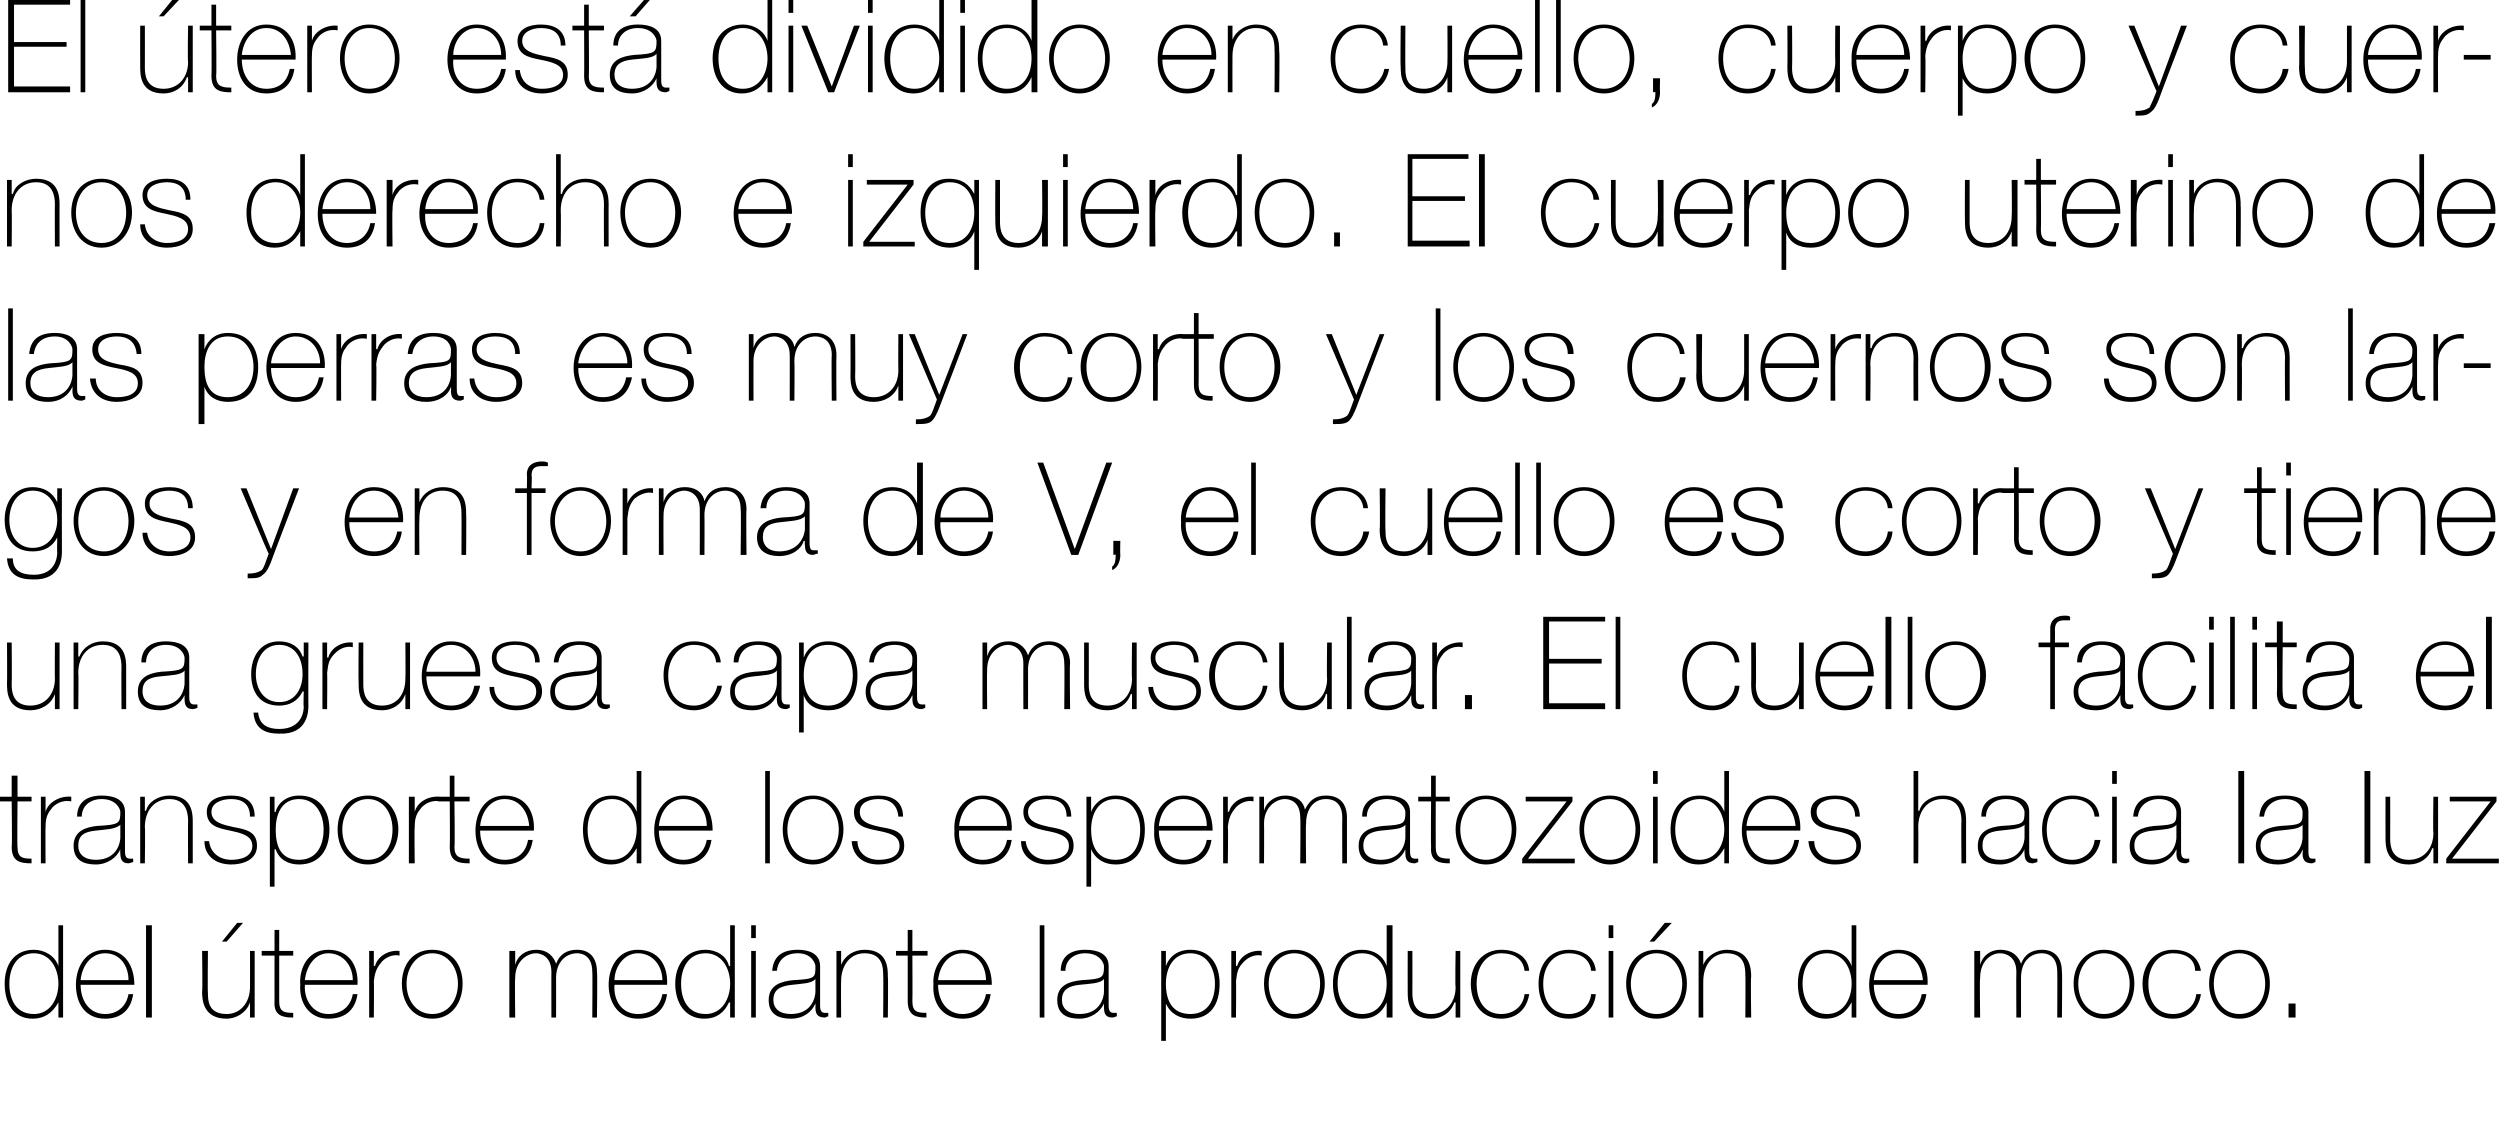 <?xml version="1.0" standalone="no"?><!DOCTYPE svg PUBLIC "-//W3C//DTD SVG 1.1//EN" "http://www.w3.org/Graphics/SVG/1.1/DTD/svg11.dtd"><svg xmlns="http://www.w3.org/2000/svg" version="1.1" width="214px" height="97.1px" viewBox="0 0 214 97.1">  <desc>El tero est dividido en cuello cuerpo y cuernos derecho e izquierdo El cuerpo uterino de las perras es muy corto</desc>  <defs/>  <g id="Polygon41619">    <path d="M 5 84.2 C 5 82.9 4.3 81.6 2.9 81.6 C 1.4 81.6 0.8 82.9 0.8 84.2 C 0.8 85.6 1.4 86.8 2.9 86.8 C 4.3 86.8 5 85.5 5 84.2 Z M 5 85.8 C 5 85.8 4.96 85.84 5 85.8 C 4.5 86.7 3.8 87.2 2.8 87.2 C 1.1 87.2 0.4 85.8 0.4 84.2 C 0.4 82.6 1.2 81.3 2.9 81.3 C 3.8 81.3 4.7 81.8 5 82.7 C 4.96 82.66 5 82.7 5 82.7 L 5 79.2 L 5.4 79.2 L 5.4 87.1 L 5 87.1 L 5 85.8 Z M 6.9 84.3 C 6.9 85.6 7.6 86.8 9 86.8 C 10 86.8 10.8 86.2 11 85.1 C 11 85.1 11.4 85.1 11.4 85.1 C 11.2 86.5 10.3 87.2 9 87.2 C 7.3 87.2 6.5 85.9 6.5 84.3 C 6.5 82.8 7.3 81.3 9 81.3 C 10.7 81.3 11.5 82.7 11.5 84.3 C 11.5 84.3 6.9 84.3 6.9 84.3 Z M 11 83.9 C 11 82.7 10.3 81.6 9 81.6 C 7.7 81.6 7 82.8 6.9 83.9 C 6.9 83.9 11 83.9 11 83.9 Z M 13 79.2 L 13 87.1 L 12.5 87.1 L 12.5 79.2 L 13 79.2 Z M 21.8 87.1 L 21.4 87.1 L 21.4 85.8 C 21.4 85.8 21.38 85.84 21.4 85.8 C 21.1 86.7 20.2 87.2 19.4 87.2 C 17.4 87.2 17.3 85.6 17.3 84.9 C 17.35 84.9 17.3 81.4 17.3 81.4 L 17.8 81.4 C 17.8 81.4 17.76 84.98 17.8 85 C 17.8 85.6 17.8 86.8 19.4 86.8 C 20.6 86.8 21.4 85.8 21.4 84.5 C 21.41 84.46 21.4 81.4 21.4 81.4 L 21.8 81.4 L 21.8 87.1 Z M 20.3 79 L 20.8 79 L 19.4 80.6 L 19 80.6 L 20.3 79 Z M 25.1 81.8 L 23.9 81.8 C 23.9 81.8 23.9 85.71 23.9 85.7 C 23.9 86.6 24.3 86.7 25.1 86.7 C 25.1 86.7 25.1 87.1 25.1 87.1 C 24.3 87.1 23.4 87 23.5 85.7 C 23.49 85.71 23.5 81.8 23.5 81.8 L 22.4 81.8 L 22.4 81.4 L 23.5 81.4 L 23.5 79.6 L 23.9 79.6 L 23.9 81.4 L 25.1 81.4 L 25.1 81.8 Z M 26.1 84.3 C 26 85.6 26.8 86.8 28.1 86.8 C 29.2 86.8 30 86.2 30.2 85.1 C 30.2 85.1 30.6 85.1 30.6 85.1 C 30.4 86.5 29.5 87.2 28.1 87.2 C 26.5 87.2 25.6 85.9 25.7 84.3 C 25.6 82.8 26.4 81.3 28.1 81.3 C 29.9 81.3 30.7 82.7 30.6 84.3 C 30.6 84.3 26.1 84.3 26.1 84.3 Z M 30.2 83.9 C 30.2 82.7 29.4 81.6 28.1 81.6 C 26.9 81.6 26.2 82.8 26.1 83.9 C 26.1 83.9 30.2 83.9 30.2 83.9 Z M 32 82.7 C 32 82.7 32.06 82.65 32.1 82.7 C 32.3 81.9 33.2 81.3 34.2 81.4 C 34.2 81.4 34.2 81.8 34.2 81.8 C 33.8 81.7 33.2 81.8 32.7 82.3 C 32.3 82.8 32.1 83.1 32 84 C 32.03 83.96 32 87.1 32 87.1 L 31.6 87.1 L 31.6 81.4 L 32 81.4 L 32 82.7 Z M 37 81.3 C 38.7 81.3 39.6 82.6 39.6 84.2 C 39.6 85.8 38.7 87.2 37 87.2 C 35.3 87.2 34.4 85.8 34.4 84.2 C 34.4 82.6 35.3 81.3 37 81.3 Z M 37 86.8 C 38.4 86.8 39.2 85.6 39.2 84.2 C 39.2 82.9 38.4 81.6 37 81.6 C 35.6 81.6 34.8 82.9 34.8 84.2 C 34.8 85.6 35.6 86.8 37 86.8 Z M 43.6 81.4 L 44.1 81.4 L 44.1 82.6 C 44.1 82.6 44.09 82.55 44.1 82.6 C 44.3 81.8 45 81.3 45.9 81.3 C 46.9 81.3 47.4 81.9 47.6 82.5 C 47.6 82.5 47.6 82.5 47.6 82.5 C 47.9 81.7 48.5 81.3 49.4 81.3 C 50.4 81.3 51.1 81.9 51.1 83.2 C 51.15 83.19 51.1 87.1 51.1 87.1 L 50.7 87.1 C 50.7 87.1 50.73 83.18 50.7 83.2 C 50.7 81.7 49.7 81.6 49.4 81.6 C 48.4 81.6 47.6 82.4 47.6 83.7 C 47.61 83.71 47.6 87.1 47.6 87.1 L 47.2 87.1 C 47.2 87.1 47.19 83.18 47.2 83.2 C 47.2 81.8 46.2 81.6 45.9 81.6 C 45.1 81.6 44.1 82.3 44.1 83.7 C 44.06 83.71 44.1 87.1 44.1 87.1 L 43.6 87.1 L 43.6 81.4 Z M 52.6 84.3 C 52.5 85.6 53.2 86.8 54.6 86.8 C 55.7 86.8 56.5 86.2 56.7 85.1 C 56.7 85.1 57.1 85.1 57.1 85.1 C 56.9 86.5 56 87.2 54.6 87.2 C 53 87.2 52.1 85.9 52.1 84.3 C 52.1 82.8 52.9 81.3 54.6 81.3 C 56.4 81.3 57.2 82.7 57.1 84.3 C 57.1 84.3 52.6 84.3 52.6 84.3 Z M 56.7 83.9 C 56.7 82.7 55.9 81.6 54.6 81.6 C 53.4 81.6 52.6 82.8 52.6 83.9 C 52.6 83.9 56.7 83.9 56.7 83.9 Z M 62.5 84.2 C 62.5 82.9 61.8 81.6 60.4 81.6 C 58.9 81.6 58.3 82.9 58.3 84.2 C 58.3 85.6 58.9 86.8 60.4 86.8 C 61.8 86.8 62.5 85.5 62.5 84.2 Z M 62.5 85.8 C 62.5 85.8 62.45 85.84 62.4 85.8 C 62 86.7 61.3 87.2 60.3 87.2 C 58.6 87.2 57.8 85.8 57.8 84.2 C 57.8 82.6 58.7 81.3 60.4 81.3 C 61.3 81.3 62.2 81.8 62.4 82.7 C 62.45 82.66 62.5 82.7 62.5 82.7 L 62.5 79.2 L 62.9 79.2 L 62.9 87.1 L 62.5 87.1 L 62.5 85.8 Z M 64.3 87.1 L 64.3 81.4 L 64.7 81.4 L 64.7 87.1 L 64.3 87.1 Z M 64.3 80.3 L 64.3 79.2 L 64.7 79.2 L 64.7 80.3 L 64.3 80.3 Z M 69.8 83.8 C 69.5 84.2 68.6 84.2 67.8 84.3 C 66.8 84.4 66.2 84.7 66.2 85.6 C 66.2 86.3 66.7 86.8 67.7 86.8 C 69.6 86.8 69.8 85.2 69.8 84.9 C 69.8 84.9 69.8 83.8 69.8 83.8 Z M 70.2 86 C 70.2 86.3 70.2 86.7 70.6 86.7 C 70.7 86.7 70.8 86.7 70.9 86.7 C 70.9 86.7 70.9 87 70.9 87 C 70.8 87 70.7 87.1 70.6 87.1 C 69.9 87.1 69.8 86.7 69.8 86.2 C 69.82 86.23 69.8 85.9 69.8 85.9 C 69.8 85.9 69.8 85.93 69.8 85.9 C 69.5 86.6 68.8 87.2 67.7 87.2 C 66.6 87.2 65.8 86.8 65.8 85.6 C 65.8 84.3 66.9 84 67.9 83.9 C 69.8 83.8 69.8 83.7 69.8 82.7 C 69.8 82.5 69.5 81.6 68.3 81.6 C 67.2 81.6 66.6 82.2 66.5 83.1 C 66.5 83.1 66.1 83.1 66.1 83.1 C 66.2 81.9 66.9 81.3 68.3 81.3 C 69.2 81.3 70.2 81.6 70.2 82.7 C 70.2 82.7 70.2 86 70.2 86 Z M 71.6 81.4 L 72 81.4 L 72 82.6 C 72 82.6 72 82.61 72 82.6 C 72.3 81.8 73.1 81.3 74 81.3 C 76 81.3 76 82.9 76 83.6 C 76.04 83.56 76 87.1 76 87.1 L 75.6 87.1 C 75.6 87.1 75.63 83.48 75.6 83.5 C 75.6 82.9 75.6 81.6 74 81.6 C 72.8 81.6 72 82.6 72 84 C 71.98 84 72 87.1 72 87.1 L 71.6 87.1 L 71.6 81.4 Z M 79.4 81.8 L 78.1 81.8 C 78.1 81.8 78.12 85.71 78.1 85.7 C 78.1 86.6 78.5 86.7 79.3 86.7 C 79.3 86.7 79.3 87.1 79.3 87.1 C 78.5 87.1 77.7 87 77.7 85.7 C 77.7 85.71 77.7 81.8 77.7 81.8 L 76.7 81.8 L 76.7 81.4 L 77.7 81.4 L 77.7 79.6 L 78.1 79.6 L 78.1 81.4 L 79.4 81.4 L 79.4 81.8 Z M 80.3 84.3 C 80.3 85.6 81 86.8 82.4 86.8 C 83.4 86.8 84.2 86.2 84.4 85.1 C 84.4 85.1 84.8 85.1 84.8 85.1 C 84.6 86.5 83.7 87.2 82.4 87.2 C 80.7 87.2 79.8 85.9 79.9 84.3 C 79.8 82.8 80.7 81.3 82.4 81.3 C 84.1 81.3 84.9 82.7 84.9 84.3 C 84.9 84.3 80.3 84.3 80.3 84.3 Z M 84.4 83.9 C 84.4 82.7 83.7 81.6 82.4 81.6 C 81.1 81.6 80.4 82.8 80.3 83.9 C 80.3 83.9 84.4 83.9 84.4 83.9 Z M 89.4 79.2 L 89.4 87.1 L 89 87.1 L 89 79.2 L 89.4 79.2 Z M 94.5 83.8 C 94.2 84.2 93.3 84.2 92.4 84.3 C 91.5 84.4 90.9 84.7 90.9 85.6 C 90.9 86.3 91.4 86.8 92.4 86.8 C 94.3 86.8 94.5 85.2 94.5 84.9 C 94.5 84.9 94.5 83.8 94.5 83.8 Z M 94.9 86 C 94.9 86.3 94.9 86.7 95.3 86.7 C 95.4 86.7 95.5 86.7 95.6 86.7 C 95.6 86.7 95.6 87 95.6 87 C 95.5 87 95.4 87.1 95.2 87.1 C 94.6 87.1 94.5 86.7 94.5 86.2 C 94.49 86.23 94.5 85.9 94.5 85.9 C 94.5 85.9 94.47 85.93 94.5 85.9 C 94.2 86.6 93.4 87.2 92.4 87.2 C 91.3 87.2 90.5 86.8 90.5 85.6 C 90.5 84.3 91.6 84 92.6 83.9 C 94.4 83.8 94.5 83.7 94.5 82.7 C 94.5 82.5 94.2 81.6 92.9 81.6 C 91.9 81.6 91.2 82.2 91.2 83.1 C 91.2 83.1 90.8 83.1 90.8 83.1 C 90.8 81.9 91.6 81.3 92.9 81.3 C 93.9 81.3 94.9 81.6 94.9 82.7 C 94.9 82.7 94.9 86 94.9 86 Z M 104 84.2 C 104 83 103.4 81.6 101.9 81.6 C 100.4 81.6 99.8 82.9 99.8 84.2 C 99.8 85.6 100.3 86.8 101.9 86.8 C 103.4 86.8 104 85.6 104 84.2 Z M 99.8 82.7 C 99.8 82.7 99.83 82.7 99.8 82.7 C 100 82.1 100.6 81.3 101.9 81.3 C 103.6 81.3 104.4 82.6 104.4 84.2 C 104.4 86 103.6 87.2 101.9 87.2 C 101 87.2 100.2 86.8 99.8 85.9 C 99.83 85.88 99.8 85.9 99.8 85.9 L 99.8 89.1 L 99.4 89.1 L 99.4 81.4 L 99.8 81.4 L 99.8 82.7 Z M 105.8 82.7 C 105.8 82.7 105.86 82.65 105.9 82.7 C 106.1 81.9 107 81.3 108 81.4 C 108 81.4 108 81.8 108 81.8 C 107.6 81.7 107 81.8 106.5 82.3 C 106 82.8 105.9 83.1 105.8 84 C 105.83 83.96 105.8 87.1 105.8 87.1 L 105.4 87.1 L 105.4 81.4 L 105.8 81.4 L 105.8 82.7 Z M 110.8 81.3 C 112.5 81.3 113.4 82.6 113.4 84.2 C 113.4 85.8 112.5 87.2 110.8 87.2 C 109.1 87.2 108.2 85.8 108.2 84.2 C 108.2 82.6 109.1 81.3 110.8 81.3 Z M 110.8 86.8 C 112.2 86.8 113 85.6 113 84.2 C 113 82.9 112.2 81.6 110.8 81.6 C 109.4 81.6 108.6 82.9 108.6 84.2 C 108.6 85.6 109.4 86.8 110.8 86.8 Z M 118.7 84.2 C 118.7 82.9 118.1 81.6 116.6 81.6 C 115.1 81.6 114.5 82.9 114.5 84.2 C 114.5 85.6 115.2 86.8 116.6 86.8 C 118.1 86.8 118.7 85.5 118.7 84.2 Z M 118.7 85.8 C 118.7 85.8 118.72 85.84 118.7 85.8 C 118.3 86.7 117.6 87.2 116.6 87.2 C 114.8 87.2 114.1 85.8 114.1 84.2 C 114.1 82.6 114.9 81.3 116.6 81.3 C 117.6 81.3 118.4 81.8 118.7 82.7 C 118.72 82.66 118.7 82.7 118.7 82.7 L 118.7 79.2 L 119.2 79.2 L 119.2 87.1 L 118.7 87.1 L 118.7 85.8 Z M 125 87.1 L 124.6 87.1 L 124.6 85.8 C 124.6 85.8 124.53 85.84 124.5 85.8 C 124.2 86.7 123.4 87.2 122.5 87.2 C 120.5 87.2 120.5 85.6 120.5 84.9 C 120.49 84.9 120.5 81.4 120.5 81.4 L 120.9 81.4 C 120.9 81.4 120.91 84.98 120.9 85 C 120.9 85.6 121 86.8 122.5 86.8 C 123.8 86.8 124.6 85.8 124.6 84.5 C 124.55 84.46 124.6 81.4 124.6 81.4 L 125 81.4 L 125 87.1 Z M 130.5 83.1 C 130.4 82.1 129.6 81.6 128.5 81.6 C 127.1 81.6 126.4 82.9 126.4 84.2 C 126.4 85.7 127.1 86.8 128.5 86.8 C 129.6 86.8 130.4 86.1 130.5 85.1 C 130.5 85.1 130.9 85.1 130.9 85.1 C 130.7 86.4 129.8 87.2 128.5 87.2 C 126.7 87.2 125.9 85.7 125.9 84.2 C 125.9 82.6 126.9 81.3 128.5 81.3 C 129.8 81.3 130.8 81.9 130.9 83.1 C 130.9 83.1 130.5 83.1 130.5 83.1 Z M 136.2 83.1 C 136.1 82.1 135.3 81.6 134.3 81.6 C 132.8 81.6 132.1 82.9 132.1 84.2 C 132.1 85.7 132.8 86.8 134.3 86.8 C 135.3 86.8 136.1 86.1 136.2 85.1 C 136.2 85.1 136.6 85.1 136.6 85.1 C 136.5 86.4 135.5 87.2 134.3 87.2 C 132.4 87.2 131.7 85.7 131.7 84.2 C 131.7 82.6 132.6 81.3 134.3 81.3 C 135.5 81.3 136.5 81.9 136.6 83.1 C 136.6 83.1 136.2 83.1 136.2 83.1 Z M 137.7 87.1 L 137.7 81.4 L 138.1 81.4 L 138.1 87.1 L 137.7 87.1 Z M 137.7 80.3 L 137.7 79.2 L 138.1 79.2 L 138.1 80.3 L 137.7 80.3 Z M 141.8 81.3 C 143.5 81.3 144.4 82.6 144.4 84.2 C 144.4 85.8 143.5 87.2 141.8 87.2 C 140.1 87.2 139.2 85.8 139.2 84.2 C 139.2 82.6 140.1 81.3 141.8 81.3 Z M 141.8 86.8 C 143.2 86.8 144 85.6 144 84.2 C 144 82.9 143.2 81.6 141.8 81.6 C 140.4 81.6 139.6 82.9 139.6 84.2 C 139.6 85.6 140.4 86.8 141.8 86.8 Z M 142.5 79 L 143.1 79 L 141.6 80.6 L 141.2 80.6 L 142.5 79 Z M 145.4 81.4 L 145.8 81.4 L 145.8 82.6 C 145.8 82.6 145.81 82.61 145.8 82.6 C 146.1 81.8 147 81.3 147.8 81.3 C 149.8 81.3 149.9 82.9 149.9 83.6 C 149.85 83.56 149.9 87.1 149.9 87.1 L 149.4 87.1 C 149.4 87.1 149.43 83.48 149.4 83.5 C 149.4 82.9 149.4 81.6 147.8 81.6 C 146.6 81.6 145.8 82.6 145.8 84 C 145.79 84 145.8 87.1 145.8 87.1 L 145.4 87.1 L 145.4 81.4 Z M 158.5 84.2 C 158.5 82.9 157.8 81.6 156.4 81.6 C 154.9 81.6 154.3 82.9 154.3 84.2 C 154.3 85.6 155 86.8 156.4 86.8 C 157.8 86.8 158.5 85.5 158.5 84.2 Z M 158.5 85.8 C 158.5 85.8 158.49 85.84 158.5 85.8 C 158 86.7 157.3 87.2 156.3 87.2 C 154.6 87.2 153.9 85.8 153.9 84.2 C 153.9 82.6 154.7 81.3 156.4 81.3 C 157.3 81.3 158.2 81.8 158.5 82.7 C 158.49 82.66 158.5 82.7 158.5 82.7 L 158.5 79.2 L 158.9 79.2 L 158.9 87.1 L 158.5 87.1 L 158.5 85.8 Z M 160.4 84.3 C 160.4 85.6 161.1 86.8 162.5 86.8 C 163.6 86.8 164.3 86.2 164.5 85.1 C 164.5 85.1 164.9 85.1 164.9 85.1 C 164.7 86.5 163.8 87.2 162.5 87.2 C 160.9 87.2 160 85.9 160 84.3 C 160 82.8 160.8 81.3 162.5 81.3 C 164.3 81.3 165.1 82.7 165 84.3 C 165 84.3 160.4 84.3 160.4 84.3 Z M 164.6 83.9 C 164.5 82.7 163.8 81.6 162.5 81.6 C 161.2 81.6 160.5 82.8 160.4 83.9 C 160.4 83.9 164.6 83.9 164.6 83.9 Z M 169 81.4 L 169.5 81.4 L 169.5 82.6 C 169.5 82.6 169.48 82.55 169.5 82.6 C 169.7 81.8 170.4 81.3 171.2 81.3 C 172.3 81.3 172.8 81.9 173 82.5 C 173 82.5 173 82.5 173 82.5 C 173.3 81.7 173.9 81.3 174.8 81.3 C 175.8 81.3 176.5 81.9 176.5 83.2 C 176.54 83.19 176.5 87.1 176.5 87.1 L 176.1 87.1 C 176.1 87.1 176.12 83.18 176.1 83.2 C 176.1 81.7 175.1 81.6 174.8 81.6 C 173.7 81.6 173 82.4 173 83.7 C 173 83.71 173 87.1 173 87.1 L 172.6 87.1 C 172.6 87.1 172.58 83.18 172.6 83.2 C 172.6 81.8 171.6 81.6 171.2 81.6 C 170.4 81.6 169.5 82.3 169.5 83.7 C 169.45 83.71 169.5 87.1 169.5 87.1 L 169 87.1 L 169 81.4 Z M 180.1 81.3 C 181.8 81.3 182.7 82.6 182.7 84.2 C 182.7 85.8 181.8 87.2 180.1 87.2 C 178.5 87.2 177.5 85.8 177.5 84.2 C 177.5 82.6 178.5 81.3 180.1 81.3 Z M 180.1 86.8 C 181.5 86.8 182.3 85.6 182.3 84.2 C 182.3 82.9 181.5 81.6 180.1 81.6 C 178.7 81.6 177.9 82.9 177.9 84.2 C 177.9 85.6 178.7 86.8 180.1 86.8 Z M 187.9 83.1 C 187.9 82.1 187.1 81.6 186 81.6 C 184.6 81.6 183.9 82.9 183.9 84.2 C 183.9 85.7 184.6 86.8 186 86.8 C 187.1 86.8 187.9 86.1 188 85.1 C 188 85.1 188.4 85.1 188.4 85.1 C 188.2 86.4 187.3 87.2 186 87.2 C 184.2 87.2 183.4 85.7 183.4 84.2 C 183.4 82.6 184.4 81.3 186 81.3 C 187.3 81.3 188.2 81.9 188.4 83.1 C 188.4 83.1 187.9 83.1 187.9 83.1 Z M 191.7 81.3 C 193.4 81.3 194.3 82.6 194.3 84.2 C 194.3 85.8 193.4 87.2 191.7 87.2 C 190.1 87.2 189.1 85.8 189.1 84.2 C 189.1 82.6 190.1 81.3 191.7 81.3 Z M 191.7 86.8 C 193.1 86.8 193.9 85.6 193.9 84.2 C 193.9 82.9 193.1 81.6 191.7 81.6 C 190.3 81.6 189.5 82.9 189.5 84.2 C 189.5 85.6 190.3 86.8 191.7 86.8 Z M 195.9 87.1 L 195.9 85.9 L 196.5 85.9 L 196.5 87.1 L 195.9 87.1 Z " stroke="none" fill="#000"/>  </g>  <g id="Polygon41618">    <path d="M 2.7 68.6 L 1.5 68.6 C 1.5 68.6 1.46 72.51 1.5 72.5 C 1.5 73.4 1.9 73.5 2.7 73.5 C 2.7 73.5 2.7 73.9 2.7 73.9 C 1.8 73.9 1 73.8 1 72.5 C 1.05 72.51 1 68.6 1 68.6 L 0 68.6 L 0 68.2 L 1 68.2 L 1 66.4 L 1.5 66.4 L 1.5 68.2 L 2.7 68.2 L 2.7 68.6 Z M 3.9 69.5 C 3.9 69.5 3.92 69.45 3.9 69.5 C 4.1 68.7 5.1 68.1 6.1 68.2 C 6.1 68.2 6.1 68.6 6.1 68.6 C 5.6 68.5 5 68.6 4.5 69.1 C 4.1 69.6 3.9 69.9 3.9 70.8 C 3.88 70.76 3.9 73.9 3.9 73.9 L 3.5 73.9 L 3.5 68.2 L 3.9 68.2 L 3.9 69.5 Z M 10.3 70.6 C 9.9 71 9 71 8.2 71.1 C 7.2 71.2 6.7 71.5 6.7 72.4 C 6.7 73.1 7.2 73.6 8.2 73.6 C 10.1 73.6 10.3 72 10.3 71.7 C 10.3 71.7 10.3 70.6 10.3 70.6 Z M 10.7 72.8 C 10.7 73.1 10.7 73.5 11.1 73.5 C 11.1 73.5 11.2 73.5 11.4 73.5 C 11.4 73.5 11.4 73.8 11.4 73.8 C 11.3 73.8 11.1 73.9 11 73.9 C 10.4 73.9 10.3 73.5 10.3 73 C 10.27 73.03 10.3 72.7 10.3 72.7 C 10.3 72.7 10.25 72.73 10.3 72.7 C 10 73.4 9.2 74 8.2 74 C 7.1 74 6.3 73.6 6.3 72.4 C 6.3 71.1 7.4 70.8 8.3 70.7 C 10.2 70.6 10.3 70.5 10.3 69.5 C 10.3 69.3 10 68.4 8.7 68.4 C 7.7 68.4 7 69 7 69.9 C 7 69.9 6.6 69.9 6.6 69.9 C 6.6 68.7 7.4 68.1 8.7 68.1 C 9.7 68.1 10.7 68.4 10.7 69.5 C 10.7 69.5 10.7 72.8 10.7 72.8 Z M 12 68.2 L 12.4 68.2 L 12.4 69.4 C 12.4 69.4 12.46 69.41 12.5 69.4 C 12.7 68.6 13.6 68.1 14.5 68.1 C 16.5 68.1 16.5 69.7 16.5 70.4 C 16.5 70.36 16.5 73.9 16.5 73.9 L 16.1 73.9 C 16.1 73.9 16.08 70.28 16.1 70.3 C 16.1 69.7 16 68.4 14.5 68.4 C 13.2 68.4 12.4 69.4 12.4 70.8 C 12.44 70.8 12.4 73.9 12.4 73.9 L 12 73.9 L 12 68.2 Z M 17.9 72 C 18 73 18.8 73.6 19.8 73.6 C 20.5 73.6 21.6 73.4 21.6 72.4 C 21.6 71.5 20.6 71.3 19.7 71.1 C 18.7 70.9 17.7 70.7 17.7 69.5 C 17.7 68.4 18.8 68.1 19.8 68.1 C 21 68.1 21.8 68.6 21.8 69.9 C 21.8 69.9 21.4 69.9 21.4 69.9 C 21.4 68.8 20.7 68.4 19.8 68.4 C 19 68.4 18.1 68.7 18.1 69.5 C 18.1 70.4 19.1 70.6 20 70.8 C 21.1 71 22 71.2 22 72.4 C 22 73.6 20.8 74 19.8 74 C 18.5 74 17.5 73.3 17.5 72 C 17.5 72 17.9 72 17.9 72 Z M 27.7 71 C 27.7 69.8 27.1 68.4 25.6 68.4 C 24.1 68.4 23.6 69.7 23.6 71 C 23.6 72.4 24 73.6 25.6 73.6 C 27.1 73.6 27.7 72.4 27.7 71 Z M 23.5 69.5 C 23.5 69.5 23.56 69.5 23.6 69.5 C 23.7 68.9 24.4 68.1 25.6 68.1 C 27.4 68.1 28.2 69.4 28.2 71 C 28.2 72.8 27.3 74 25.6 74 C 24.7 74 23.9 73.6 23.6 72.7 C 23.56 72.68 23.5 72.7 23.5 72.7 L 23.5 75.9 L 23.1 75.9 L 23.1 68.2 L 23.5 68.2 L 23.5 69.5 Z M 31.5 68.1 C 33.1 68.1 34.1 69.4 34.1 71 C 34.1 72.6 33.1 74 31.5 74 C 29.8 74 28.9 72.6 28.9 71 C 28.9 69.4 29.8 68.1 31.5 68.1 Z M 31.5 73.6 C 32.9 73.6 33.6 72.4 33.6 71 C 33.6 69.7 32.9 68.4 31.5 68.4 C 30.1 68.4 29.3 69.7 29.3 71 C 29.3 72.4 30.1 73.6 31.5 73.6 Z M 35.5 69.5 C 35.5 69.5 35.5 69.45 35.5 69.5 C 35.7 68.7 36.6 68.1 37.7 68.2 C 37.7 68.2 37.7 68.6 37.7 68.6 C 37.2 68.5 36.6 68.6 36.1 69.1 C 35.7 69.6 35.5 69.9 35.5 70.8 C 35.46 70.76 35.5 73.9 35.5 73.9 L 35 73.9 L 35 68.2 L 35.5 68.2 L 35.5 69.5 Z M 40.2 68.6 L 38.9 68.6 C 38.9 68.6 38.95 72.51 38.9 72.5 C 38.9 73.4 39.4 73.5 40.2 73.5 C 40.2 73.5 40.2 73.9 40.2 73.9 C 39.3 73.9 38.5 73.8 38.5 72.5 C 38.53 72.51 38.5 68.6 38.5 68.6 L 37.5 68.6 L 37.5 68.2 L 38.5 68.2 L 38.5 66.4 L 38.9 66.4 L 38.9 68.2 L 40.2 68.2 L 40.2 68.6 Z M 41.1 71.1 C 41.1 72.4 41.8 73.6 43.2 73.6 C 44.3 73.6 45 73 45.2 71.9 C 45.2 71.9 45.6 71.9 45.6 71.9 C 45.4 73.3 44.5 74 43.2 74 C 41.5 74 40.7 72.7 40.7 71.1 C 40.7 69.6 41.5 68.1 43.2 68.1 C 45 68.1 45.8 69.5 45.7 71.1 C 45.7 71.1 41.1 71.1 41.1 71.1 Z M 45.3 70.7 C 45.2 69.5 44.5 68.4 43.2 68.4 C 41.9 68.4 41.2 69.6 41.1 70.7 C 41.1 70.7 45.3 70.7 45.3 70.7 Z M 54.5 71 C 54.5 69.7 53.8 68.4 52.4 68.4 C 50.9 68.4 50.3 69.7 50.3 71 C 50.3 72.4 50.9 73.6 52.4 73.6 C 53.8 73.6 54.5 72.3 54.5 71 Z M 54.5 72.6 C 54.5 72.6 54.46 72.64 54.5 72.6 C 54 73.5 53.3 74 52.3 74 C 50.6 74 49.9 72.6 49.9 71 C 49.9 69.4 50.7 68.1 52.4 68.1 C 53.3 68.1 54.2 68.6 54.5 69.5 C 54.46 69.46 54.5 69.5 54.5 69.5 L 54.5 66 L 54.9 66 L 54.9 73.9 L 54.5 73.9 L 54.5 72.6 Z M 56.4 71.1 C 56.4 72.4 57.1 73.6 58.5 73.6 C 59.5 73.6 60.3 73 60.5 71.9 C 60.5 71.9 60.9 71.9 60.9 71.9 C 60.7 73.3 59.8 74 58.5 74 C 56.8 74 56 72.7 56 71.1 C 56 69.6 56.8 68.1 58.5 68.1 C 60.3 68.1 61 69.5 61 71.1 C 61 71.1 56.4 71.1 56.4 71.1 Z M 60.5 70.7 C 60.5 69.5 59.8 68.4 58.5 68.4 C 57.2 68.4 56.5 69.6 56.4 70.7 C 56.4 70.7 60.5 70.7 60.5 70.7 Z M 65.9 66 L 65.9 73.9 L 65.5 73.9 L 65.5 66 L 65.9 66 Z M 69.6 68.1 C 71.2 68.1 72.2 69.4 72.2 71 C 72.2 72.6 71.2 74 69.6 74 C 67.9 74 67 72.6 67 71 C 67 69.4 67.9 68.1 69.6 68.1 Z M 69.6 73.6 C 71 73.6 71.8 72.4 71.8 71 C 71.8 69.7 71 68.4 69.6 68.4 C 68.2 68.4 67.4 69.7 67.4 71 C 67.4 72.4 68.2 73.6 69.6 73.6 Z M 73.4 72 C 73.4 73 74.2 73.6 75.2 73.6 C 76 73.6 77 73.4 77 72.4 C 77 71.5 76.1 71.3 75.1 71.1 C 74.1 70.9 73.1 70.7 73.1 69.5 C 73.1 68.4 74.2 68.1 75.2 68.1 C 76.4 68.1 77.3 68.6 77.3 69.9 C 77.3 69.9 76.9 69.9 76.9 69.9 C 76.8 68.8 76.1 68.4 75.2 68.4 C 74.4 68.4 73.6 68.7 73.6 69.5 C 73.6 70.4 74.5 70.6 75.4 70.8 C 76.6 71 77.4 71.2 77.4 72.4 C 77.4 73.6 76.2 74 75.2 74 C 73.9 74 73 73.3 72.9 72 C 72.9 72 73.4 72 73.4 72 Z M 82.1 71.1 C 82 72.4 82.8 73.6 84.1 73.6 C 85.2 73.6 86 73 86.2 71.9 C 86.2 71.9 86.6 71.9 86.6 71.9 C 86.4 73.3 85.5 74 84.1 74 C 82.5 74 81.6 72.7 81.7 71.1 C 81.6 69.6 82.4 68.1 84.1 68.1 C 85.9 68.1 86.7 69.5 86.6 71.1 C 86.6 71.1 82.1 71.1 82.1 71.1 Z M 86.2 70.7 C 86.2 69.5 85.4 68.4 84.1 68.4 C 82.9 68.4 82.2 69.6 82.1 70.7 C 82.1 70.7 86.2 70.7 86.2 70.7 Z M 87.8 72 C 87.9 73 88.7 73.6 89.7 73.6 C 90.4 73.6 91.5 73.4 91.5 72.4 C 91.5 71.5 90.5 71.3 89.5 71.1 C 88.6 70.9 87.6 70.7 87.6 69.5 C 87.6 68.4 88.7 68.1 89.6 68.1 C 90.8 68.1 91.7 68.6 91.7 69.9 C 91.7 69.9 91.3 69.9 91.3 69.9 C 91.3 68.8 90.6 68.4 89.6 68.4 C 88.9 68.4 88 68.7 88 69.5 C 88 70.4 89 70.6 89.9 70.8 C 91 71 91.9 71.2 91.9 72.4 C 91.9 73.6 90.7 74 89.7 74 C 88.4 74 87.4 73.3 87.4 72 C 87.4 72 87.8 72 87.8 72 Z M 97.6 71 C 97.6 69.8 97 68.4 95.5 68.4 C 94 68.4 93.4 69.7 93.4 71 C 93.4 72.4 93.9 73.6 95.5 73.6 C 97 73.6 97.6 72.4 97.6 71 Z M 93.4 69.5 C 93.4 69.5 93.44 69.5 93.4 69.5 C 93.6 68.9 94.3 68.1 95.5 68.1 C 97.2 68.1 98 69.4 98 71 C 98 72.8 97.2 74 95.5 74 C 94.6 74 93.8 73.6 93.4 72.7 C 93.44 72.68 93.4 72.7 93.4 72.7 L 93.4 75.9 L 93 75.9 L 93 68.2 L 93.4 68.2 L 93.4 69.5 Z M 99.2 71.1 C 99.2 72.4 99.9 73.6 101.3 73.6 C 102.3 73.6 103.1 73 103.3 71.9 C 103.3 71.9 103.7 71.9 103.7 71.9 C 103.5 73.3 102.6 74 101.3 74 C 99.6 74 98.7 72.7 98.8 71.1 C 98.7 69.6 99.6 68.1 101.3 68.1 C 103 68.1 103.8 69.5 103.8 71.1 C 103.8 71.1 99.2 71.1 99.2 71.1 Z M 103.3 70.7 C 103.3 69.5 102.6 68.4 101.3 68.4 C 100 68.4 99.3 69.6 99.2 70.7 C 99.2 70.7 103.3 70.7 103.3 70.7 Z M 105.1 69.5 C 105.1 69.5 105.18 69.45 105.2 69.5 C 105.4 68.7 106.3 68.1 107.3 68.2 C 107.3 68.2 107.3 68.6 107.3 68.6 C 106.9 68.5 106.3 68.6 105.8 69.1 C 105.4 69.6 105.2 69.9 105.1 70.8 C 105.15 70.76 105.1 73.9 105.1 73.9 L 104.7 73.9 L 104.7 68.2 L 105.1 68.2 L 105.1 69.5 Z M 107.8 68.2 L 108.2 68.2 L 108.2 69.4 C 108.2 69.4 108.24 69.35 108.2 69.4 C 108.4 68.6 109.2 68.1 110 68.1 C 111.1 68.1 111.6 68.7 111.7 69.3 C 111.7 69.3 111.7 69.3 111.7 69.3 C 112.1 68.5 112.6 68.1 113.5 68.1 C 114.6 68.1 115.3 68.7 115.3 70 C 115.3 69.99 115.3 73.9 115.3 73.9 L 114.9 73.9 C 114.9 73.9 114.88 69.98 114.9 70 C 114.9 68.5 113.9 68.4 113.5 68.4 C 112.5 68.4 111.8 69.2 111.8 70.5 C 111.76 70.51 111.8 73.9 111.8 73.9 L 111.3 73.9 C 111.3 73.9 111.34 69.98 111.3 70 C 111.3 68.6 110.4 68.4 110 68.4 C 109.2 68.4 108.2 69.1 108.2 70.5 C 108.22 70.51 108.2 73.9 108.2 73.9 L 107.8 73.9 L 107.8 68.2 Z M 120.3 70.6 C 120 71 119.1 71 118.2 71.1 C 117.3 71.2 116.7 71.5 116.7 72.4 C 116.7 73.1 117.2 73.6 118.2 73.6 C 120.1 73.6 120.3 72 120.3 71.7 C 120.3 71.7 120.3 70.6 120.3 70.6 Z M 120.7 72.8 C 120.7 73.1 120.7 73.5 121.1 73.5 C 121.2 73.5 121.3 73.5 121.4 73.5 C 121.4 73.5 121.4 73.8 121.4 73.8 C 121.3 73.8 121.2 73.9 121.1 73.9 C 120.4 73.9 120.3 73.5 120.3 73 C 120.3 73.03 120.3 72.7 120.3 72.7 C 120.3 72.7 120.27 72.73 120.3 72.7 C 120 73.4 119.3 74 118.2 74 C 117.1 74 116.3 73.6 116.3 72.4 C 116.3 71.1 117.4 70.8 118.4 70.7 C 120.2 70.6 120.3 70.5 120.3 69.5 C 120.3 69.3 120 68.4 118.7 68.4 C 117.7 68.4 117 69 117 69.9 C 117 69.9 116.6 69.9 116.6 69.9 C 116.6 68.7 117.4 68.1 118.7 68.1 C 119.7 68.1 120.7 68.4 120.7 69.5 C 120.7 69.5 120.7 72.8 120.7 72.8 Z M 124.1 68.6 L 122.9 68.6 C 122.9 68.6 122.89 72.51 122.9 72.5 C 122.9 73.4 123.3 73.5 124.1 73.5 C 124.1 73.5 124.1 73.9 124.1 73.9 C 123.3 73.9 122.4 73.8 122.5 72.5 C 122.47 72.51 122.5 68.6 122.5 68.6 L 121.4 68.6 L 121.4 68.2 L 122.5 68.2 L 122.5 66.4 L 122.9 66.4 L 122.9 68.2 L 124.1 68.2 L 124.1 68.6 Z M 127.2 68.1 C 128.9 68.1 129.8 69.4 129.8 71 C 129.8 72.6 128.9 74 127.2 74 C 125.6 74 124.6 72.6 124.6 71 C 124.6 69.4 125.6 68.1 127.2 68.1 Z M 127.2 73.6 C 128.6 73.6 129.4 72.4 129.4 71 C 129.4 69.7 128.6 68.4 127.2 68.4 C 125.8 68.4 125 69.7 125 71 C 125 72.4 125.8 73.6 127.2 73.6 Z M 134.8 73.5 L 134.8 73.9 L 130.3 73.9 L 130.3 73.5 L 134.1 68.6 L 130.6 68.6 L 130.6 68.2 L 134.6 68.2 L 134.6 68.6 L 130.8 73.5 L 134.8 73.5 Z M 137.8 68.1 C 139.5 68.1 140.4 69.4 140.4 71 C 140.4 72.6 139.5 74 137.8 74 C 136.2 74 135.2 72.6 135.2 71 C 135.2 69.4 136.2 68.1 137.8 68.1 Z M 137.8 73.6 C 139.2 73.6 140 72.4 140 71 C 140 69.7 139.2 68.4 137.8 68.4 C 136.4 68.4 135.6 69.7 135.6 71 C 135.6 72.4 136.4 73.6 137.8 73.6 Z M 141.5 73.9 L 141.5 68.2 L 141.9 68.2 L 141.9 73.9 L 141.5 73.9 Z M 141.5 67.1 L 141.5 66 L 141.9 66 L 141.9 67.1 L 141.5 67.1 Z M 147.6 71 C 147.6 69.7 146.9 68.4 145.5 68.4 C 144 68.4 143.4 69.7 143.4 71 C 143.4 72.4 144.1 73.6 145.5 73.6 C 146.9 73.6 147.6 72.3 147.6 71 Z M 147.6 72.6 C 147.6 72.6 147.59 72.64 147.6 72.6 C 147.1 73.5 146.4 74 145.4 74 C 143.7 74 143 72.6 143 71 C 143 69.4 143.8 68.1 145.5 68.1 C 146.4 68.1 147.3 68.6 147.6 69.5 C 147.59 69.46 147.6 69.5 147.6 69.5 L 147.6 66 L 148 66 L 148 73.9 L 147.6 73.9 L 147.6 72.6 Z M 149.5 71.1 C 149.5 72.4 150.2 73.6 151.6 73.6 C 152.7 73.6 153.4 73 153.6 71.9 C 153.6 71.9 154 71.9 154 71.9 C 153.8 73.3 152.9 74 151.6 74 C 150 74 149.1 72.7 149.1 71.1 C 149.1 69.6 149.9 68.1 151.6 68.1 C 153.4 68.1 154.2 69.5 154.1 71.1 C 154.1 71.1 149.5 71.1 149.5 71.1 Z M 153.7 70.7 C 153.6 69.5 152.9 68.4 151.6 68.4 C 150.3 68.4 149.6 69.6 149.5 70.7 C 149.5 70.7 153.7 70.7 153.7 70.7 Z M 155.3 72 C 155.3 73 156.1 73.6 157.1 73.6 C 157.9 73.6 158.9 73.4 158.9 72.4 C 158.9 71.5 158 71.3 157 71.1 C 156 70.9 155 70.7 155 69.5 C 155 68.4 156.1 68.1 157.1 68.1 C 158.3 68.1 159.2 68.6 159.2 69.9 C 159.2 69.9 158.8 69.9 158.8 69.9 C 158.8 68.8 158 68.4 157.1 68.4 C 156.3 68.4 155.5 68.7 155.5 69.5 C 155.5 70.4 156.4 70.6 157.3 70.8 C 158.5 71 159.3 71.2 159.3 72.4 C 159.3 73.6 158.1 74 157.1 74 C 155.8 74 154.9 73.3 154.8 72 C 154.8 72 155.3 72 155.3 72 Z M 164.2 66 L 164.2 69.4 C 164.2 69.4 164.25 69.41 164.3 69.4 C 164.5 68.6 165.4 68.1 166.3 68.1 C 168.3 68.1 168.3 69.7 168.3 70.4 C 168.29 70.36 168.3 73.9 168.3 73.9 L 167.9 73.9 C 167.9 73.9 167.87 70.28 167.9 70.3 C 167.9 69.7 167.8 68.4 166.3 68.4 C 165 68.4 164.2 69.4 164.2 70.8 C 164.23 70.8 164.2 73.9 164.2 73.9 L 163.8 73.9 L 163.8 66 L 164.2 66 Z M 173.3 70.6 C 172.9 71 172 71 171.2 71.1 C 170.2 71.2 169.7 71.5 169.7 72.4 C 169.7 73.1 170.2 73.6 171.2 73.6 C 173.1 73.6 173.3 72 173.3 71.7 C 173.3 71.7 173.3 70.6 173.3 70.6 Z M 173.7 72.8 C 173.7 73.1 173.7 73.5 174.1 73.5 C 174.1 73.5 174.2 73.5 174.4 73.5 C 174.4 73.5 174.4 73.8 174.4 73.8 C 174.3 73.8 174.1 73.9 174 73.9 C 173.4 73.9 173.3 73.5 173.3 73 C 173.27 73.03 173.3 72.7 173.3 72.7 C 173.3 72.7 173.25 72.73 173.3 72.7 C 173 73.4 172.2 74 171.2 74 C 170.1 74 169.3 73.6 169.3 72.4 C 169.3 71.1 170.4 70.8 171.3 70.7 C 173.2 70.6 173.3 70.5 173.3 69.5 C 173.3 69.3 173 68.4 171.7 68.4 C 170.7 68.4 170 69 170 69.9 C 170 69.9 169.6 69.9 169.6 69.9 C 169.6 68.7 170.4 68.1 171.7 68.1 C 172.7 68.1 173.7 68.4 173.7 69.5 C 173.7 69.5 173.7 72.8 173.7 72.8 Z M 179.3 69.9 C 179.2 68.9 178.4 68.4 177.4 68.4 C 175.9 68.4 175.2 69.7 175.2 71 C 175.2 72.5 175.9 73.6 177.4 73.6 C 178.4 73.6 179.2 72.9 179.3 71.9 C 179.3 71.9 179.8 71.9 179.8 71.9 C 179.6 73.2 178.6 74 177.4 74 C 175.5 74 174.8 72.5 174.8 71 C 174.8 69.4 175.7 68.1 177.4 68.1 C 178.6 68.1 179.6 68.7 179.7 69.9 C 179.7 69.9 179.3 69.9 179.3 69.9 Z M 180.8 73.9 L 180.8 68.2 L 181.2 68.2 L 181.2 73.9 L 180.8 73.9 Z M 180.8 67.1 L 180.8 66 L 181.2 66 L 181.2 67.1 L 180.8 67.1 Z M 186.3 70.6 C 186 71 185.1 71 184.3 71.1 C 183.3 71.2 182.7 71.5 182.7 72.4 C 182.7 73.1 183.2 73.6 184.2 73.6 C 186.1 73.6 186.3 72 186.3 71.7 C 186.3 71.7 186.3 70.6 186.3 70.6 Z M 186.7 72.8 C 186.7 73.1 186.7 73.5 187.1 73.5 C 187.2 73.5 187.3 73.5 187.4 73.5 C 187.4 73.5 187.4 73.8 187.4 73.8 C 187.3 73.8 187.2 73.9 187.1 73.9 C 186.4 73.9 186.3 73.5 186.3 73 C 186.33 73.03 186.3 72.7 186.3 72.7 C 186.3 72.7 186.31 72.73 186.3 72.7 C 186 73.4 185.3 74 184.2 74 C 183.1 74 182.3 73.6 182.3 72.4 C 182.3 71.1 183.5 70.8 184.4 70.7 C 186.3 70.6 186.3 70.5 186.3 69.5 C 186.3 69.3 186.1 68.4 184.8 68.4 C 183.8 68.4 183.1 69 183 69.9 C 183 69.9 182.6 69.9 182.6 69.9 C 182.7 68.7 183.4 68.1 184.8 68.1 C 185.8 68.1 186.7 68.4 186.7 69.5 C 186.7 69.5 186.7 72.8 186.7 72.8 Z M 192.1 66 L 192.1 73.9 L 191.6 73.9 L 191.6 66 L 192.1 66 Z M 197.1 70.6 C 196.8 71 195.9 71 195.1 71.1 C 194.1 71.2 193.5 71.5 193.5 72.4 C 193.5 73.1 194 73.6 195 73.6 C 196.9 73.6 197.1 72 197.1 71.7 C 197.1 71.7 197.1 70.6 197.1 70.6 Z M 197.6 72.8 C 197.6 73.1 197.6 73.5 197.9 73.5 C 198 73.5 198.1 73.5 198.2 73.5 C 198.2 73.5 198.2 73.8 198.2 73.8 C 198.1 73.8 198 73.9 197.9 73.9 C 197.2 73.9 197.1 73.5 197.1 73 C 197.14 73.03 197.1 72.7 197.1 72.7 C 197.1 72.7 197.12 72.73 197.1 72.7 C 196.9 73.4 196.1 74 195 74 C 193.9 74 193.1 73.6 193.1 72.4 C 193.1 71.1 194.3 70.8 195.2 70.7 C 197.1 70.6 197.1 70.5 197.1 69.5 C 197.1 69.3 196.9 68.4 195.6 68.4 C 194.6 68.4 193.9 69 193.8 69.9 C 193.8 69.9 193.4 69.9 193.4 69.9 C 193.5 68.7 194.2 68.1 195.6 68.1 C 196.6 68.1 197.6 68.4 197.6 69.5 C 197.6 69.5 197.6 72.8 197.6 72.8 Z M 202.9 66 L 202.9 73.9 L 202.4 73.9 L 202.4 66 L 202.9 66 Z M 208.7 73.9 L 208.3 73.9 L 208.3 72.6 C 208.3 72.6 208.23 72.64 208.2 72.6 C 207.9 73.5 207.1 74 206.2 74 C 204.2 74 204.2 72.4 204.2 71.7 C 204.19 71.7 204.2 68.2 204.2 68.2 L 204.6 68.2 C 204.6 68.2 204.61 71.78 204.6 71.8 C 204.6 72.4 204.7 73.6 206.2 73.6 C 207.5 73.6 208.3 72.6 208.3 71.3 C 208.25 71.26 208.3 68.2 208.3 68.2 L 208.7 68.2 L 208.7 73.9 Z M 213.9 73.5 L 213.9 73.9 L 209.4 73.9 L 209.4 73.5 L 213.2 68.6 L 209.7 68.6 L 209.7 68.2 L 213.7 68.2 L 213.7 68.6 L 209.9 73.5 L 213.9 73.5 Z " stroke="none" fill="#000"/>  </g>  <g id="Polygon41617">    <path d="M 5.1 60.7 L 4.7 60.7 L 4.7 59.4 C 4.7 59.4 4.65 59.44 4.7 59.4 C 4.4 60.3 3.5 60.8 2.6 60.8 C 0.6 60.8 0.6 59.2 0.6 58.5 C 0.62 58.5 0.6 55 0.6 55 L 1 55 C 1 55 1.03 58.58 1 58.6 C 1 59.2 1.1 60.4 2.6 60.4 C 3.9 60.4 4.7 59.4 4.7 58.1 C 4.68 58.06 4.7 55 4.7 55 L 5.1 55 L 5.1 60.7 Z M 6.3 55 L 6.7 55 L 6.7 56.2 C 6.7 56.2 6.76 56.21 6.8 56.2 C 7.1 55.4 7.9 54.9 8.8 54.9 C 10.8 54.9 10.8 56.5 10.8 57.2 C 10.8 57.16 10.8 60.7 10.8 60.7 L 10.4 60.7 C 10.4 60.7 10.38 57.08 10.4 57.1 C 10.4 56.5 10.3 55.2 8.8 55.2 C 7.5 55.2 6.7 56.2 6.7 57.6 C 6.74 57.6 6.7 60.7 6.7 60.7 L 6.3 60.7 L 6.3 55 Z M 15.8 57.4 C 15.5 57.8 14.6 57.8 13.7 57.9 C 12.7 58 12.2 58.3 12.2 59.2 C 12.2 59.9 12.7 60.4 13.7 60.4 C 15.6 60.4 15.8 58.8 15.8 58.5 C 15.8 58.5 15.8 57.4 15.8 57.4 Z M 16.2 59.6 C 16.2 59.9 16.2 60.3 16.6 60.3 C 16.7 60.3 16.8 60.3 16.9 60.3 C 16.9 60.3 16.9 60.6 16.9 60.6 C 16.8 60.6 16.7 60.7 16.5 60.7 C 15.9 60.7 15.8 60.3 15.8 59.8 C 15.79 59.83 15.8 59.5 15.8 59.5 C 15.8 59.5 15.76 59.53 15.8 59.5 C 15.5 60.2 14.7 60.8 13.7 60.8 C 12.6 60.8 11.8 60.4 11.8 59.2 C 11.8 57.9 12.9 57.6 13.8 57.5 C 15.7 57.4 15.8 57.3 15.8 56.3 C 15.8 56.1 15.5 55.2 14.2 55.2 C 13.2 55.2 12.5 55.8 12.5 56.7 C 12.5 56.7 12.1 56.7 12.1 56.7 C 12.1 55.5 12.9 54.9 14.2 54.9 C 15.2 54.9 16.2 55.2 16.2 56.3 C 16.2 56.3 16.2 59.6 16.2 59.6 Z M 21.9 57.7 C 21.9 59 22.6 60.1 23.9 60.1 C 25.3 60.1 25.9 58.9 25.9 57.7 C 25.9 56.4 25.3 55.2 23.9 55.2 C 22.5 55.2 21.9 56.5 21.9 57.7 Z M 26.4 55 C 26.4 55 26.38 60.36 26.4 60.4 C 26.4 60.8 26.4 62.9 23.9 62.8 C 22.7 62.8 21.8 62.4 21.7 61 C 21.7 61 22.1 61 22.1 61 C 22.2 62.1 23 62.4 23.9 62.4 C 25.9 62.4 26 60.8 26 60.5 C 25.96 60.46 26 59.2 26 59.2 C 26 59.2 25.94 59.16 25.9 59.2 C 25.5 60 24.8 60.4 23.9 60.4 C 22.2 60.4 21.5 59.2 21.5 57.7 C 21.5 56.2 22.3 54.9 23.9 54.9 C 24.8 54.9 25.6 55.3 25.9 56.2 C 25.94 56.18 26 56.2 26 56.2 L 26 55 L 26.4 55 Z M 28 56.3 C 28 56.3 28.06 56.25 28.1 56.3 C 28.3 55.5 29.2 54.9 30.2 55 C 30.2 55 30.2 55.4 30.2 55.4 C 29.8 55.3 29.2 55.4 28.7 55.9 C 28.2 56.4 28.1 56.7 28 57.6 C 28.03 57.56 28 60.7 28 60.7 L 27.6 60.7 L 27.6 55 L 28 55 L 28 56.3 Z M 35.1 60.7 L 34.7 60.7 L 34.7 59.4 C 34.7 59.4 34.71 59.44 34.7 59.4 C 34.4 60.3 33.6 60.8 32.7 60.8 C 30.7 60.8 30.7 59.2 30.7 58.5 C 30.67 58.5 30.7 55 30.7 55 L 31.1 55 C 31.1 55 31.09 58.58 31.1 58.6 C 31.1 59.2 31.2 60.4 32.7 60.4 C 34 60.4 34.7 59.4 34.7 58.1 C 34.73 58.06 34.7 55 34.7 55 L 35.1 55 L 35.1 60.7 Z M 36.5 57.9 C 36.5 59.2 37.2 60.4 38.6 60.4 C 39.7 60.4 40.4 59.8 40.6 58.7 C 40.6 58.7 41.1 58.7 41.1 58.7 C 40.8 60.1 40 60.8 38.6 60.8 C 37 60.8 36.1 59.5 36.1 57.9 C 36.1 56.4 36.9 54.9 38.6 54.9 C 40.4 54.9 41.2 56.3 41.1 57.9 C 41.1 57.9 36.5 57.9 36.5 57.9 Z M 40.7 57.5 C 40.7 56.3 39.9 55.2 38.6 55.2 C 37.4 55.2 36.6 56.4 36.5 57.5 C 36.5 57.5 40.7 57.5 40.7 57.5 Z M 42.3 58.8 C 42.3 59.8 43.1 60.4 44.2 60.4 C 44.9 60.4 45.9 60.2 45.9 59.2 C 45.9 58.3 45 58.1 44 57.9 C 43 57.7 42.1 57.5 42.1 56.3 C 42.1 55.2 43.2 54.9 44.1 54.9 C 45.3 54.9 46.2 55.4 46.2 56.7 C 46.2 56.7 45.8 56.7 45.8 56.7 C 45.8 55.6 45.1 55.2 44.1 55.2 C 43.3 55.2 42.5 55.5 42.5 56.3 C 42.5 57.2 43.4 57.4 44.4 57.6 C 45.5 57.8 46.4 58 46.4 59.2 C 46.4 60.4 45.1 60.8 44.2 60.8 C 42.9 60.8 41.9 60.1 41.9 58.8 C 41.9 58.8 42.3 58.8 42.3 58.8 Z M 51.1 57.4 C 50.8 57.8 49.9 57.8 49.1 57.9 C 48.1 58 47.5 58.3 47.5 59.2 C 47.5 59.9 48 60.4 49 60.4 C 50.9 60.4 51.1 58.8 51.1 58.5 C 51.1 58.5 51.1 57.4 51.1 57.4 Z M 51.5 59.6 C 51.5 59.9 51.5 60.3 51.9 60.3 C 52 60.3 52.1 60.3 52.2 60.3 C 52.2 60.3 52.2 60.6 52.2 60.6 C 52.1 60.6 52 60.7 51.9 60.7 C 51.2 60.7 51.1 60.3 51.1 59.8 C 51.13 59.83 51.1 59.5 51.1 59.5 C 51.1 59.5 51.11 59.53 51.1 59.5 C 50.8 60.2 50.1 60.8 49 60.8 C 47.9 60.8 47.1 60.4 47.1 59.2 C 47.1 57.9 48.3 57.6 49.2 57.5 C 51.1 57.4 51.1 57.3 51.1 56.3 C 51.1 56.1 50.9 55.2 49.6 55.2 C 48.6 55.2 47.9 55.8 47.8 56.7 C 47.8 56.7 47.4 56.7 47.4 56.7 C 47.5 55.5 48.2 54.9 49.6 54.9 C 50.6 54.9 51.5 55.2 51.5 56.3 C 51.5 56.3 51.5 59.6 51.5 59.6 Z M 61.3 56.7 C 61.2 55.7 60.4 55.2 59.4 55.2 C 58 55.2 57.2 56.5 57.2 57.8 C 57.2 59.3 57.9 60.4 59.4 60.4 C 60.4 60.4 61.2 59.7 61.4 58.7 C 61.4 58.7 61.8 58.7 61.8 58.7 C 61.6 60 60.6 60.8 59.4 60.8 C 57.6 60.8 56.8 59.3 56.8 57.8 C 56.8 56.2 57.7 54.9 59.4 54.9 C 60.6 54.9 61.6 55.5 61.7 56.7 C 61.7 56.7 61.3 56.7 61.3 56.7 Z M 66.5 57.4 C 66.2 57.8 65.3 57.8 64.5 57.9 C 63.5 58 62.9 58.3 62.9 59.2 C 62.9 59.9 63.4 60.4 64.4 60.4 C 66.3 60.4 66.5 58.8 66.5 58.5 C 66.5 58.5 66.5 57.4 66.5 57.4 Z M 66.9 59.6 C 66.9 59.9 66.9 60.3 67.3 60.3 C 67.4 60.3 67.5 60.3 67.6 60.3 C 67.6 60.3 67.6 60.6 67.6 60.6 C 67.5 60.6 67.4 60.7 67.3 60.7 C 66.6 60.7 66.5 60.3 66.5 59.8 C 66.51 59.83 66.5 59.5 66.5 59.5 C 66.5 59.5 66.48 59.53 66.5 59.5 C 66.2 60.2 65.5 60.8 64.4 60.8 C 63.3 60.8 62.5 60.4 62.5 59.2 C 62.5 57.9 63.6 57.6 64.6 57.5 C 66.4 57.4 66.5 57.3 66.5 56.3 C 66.5 56.1 66.2 55.2 64.9 55.2 C 63.9 55.2 63.3 55.8 63.2 56.7 C 63.2 56.7 62.8 56.7 62.8 56.7 C 62.8 55.5 63.6 54.9 64.9 54.9 C 65.9 54.9 66.9 55.2 66.9 56.3 C 66.9 56.3 66.9 59.6 66.9 59.6 Z M 73 57.8 C 73 56.6 72.4 55.2 70.9 55.2 C 69.3 55.2 68.8 56.5 68.8 57.8 C 68.8 59.2 69.3 60.4 70.9 60.4 C 72.3 60.4 73 59.2 73 57.8 Z M 68.8 56.3 C 68.8 56.3 68.79 56.3 68.8 56.3 C 69 55.7 69.6 54.9 70.9 54.9 C 72.6 54.9 73.4 56.2 73.4 57.8 C 73.4 59.6 72.6 60.8 70.9 60.8 C 69.9 60.8 69.1 60.4 68.8 59.5 C 68.79 59.48 68.8 59.5 68.8 59.5 L 68.8 62.7 L 68.4 62.7 L 68.4 55 L 68.8 55 L 68.8 56.3 Z M 78.1 57.4 C 77.8 57.8 76.9 57.8 76.1 57.9 C 75.1 58 74.5 58.3 74.5 59.2 C 74.5 59.9 75 60.4 76 60.4 C 77.9 60.4 78.1 58.8 78.1 58.5 C 78.1 58.5 78.1 57.4 78.1 57.4 Z M 78.5 59.6 C 78.5 59.9 78.5 60.3 78.9 60.3 C 79 60.3 79.1 60.3 79.2 60.3 C 79.2 60.3 79.2 60.6 79.2 60.6 C 79.1 60.6 79 60.7 78.9 60.7 C 78.2 60.7 78.1 60.3 78.1 59.8 C 78.12 59.83 78.1 59.5 78.1 59.5 C 78.1 59.5 78.1 59.53 78.1 59.5 C 77.8 60.2 77.1 60.8 76 60.8 C 74.9 60.8 74.1 60.4 74.1 59.2 C 74.1 57.9 75.3 57.6 76.2 57.5 C 78.1 57.4 78.1 57.3 78.1 56.3 C 78.1 56.1 77.8 55.2 76.6 55.2 C 75.5 55.2 74.9 55.8 74.8 56.7 C 74.8 56.7 74.4 56.7 74.4 56.7 C 74.5 55.5 75.2 54.9 76.6 54.9 C 77.5 54.9 78.5 55.2 78.5 56.3 C 78.5 56.3 78.5 59.6 78.5 59.6 Z M 84.1 55 L 84.5 55 L 84.5 56.2 C 84.5 56.2 84.49 56.15 84.5 56.2 C 84.7 55.4 85.4 54.9 86.3 54.9 C 87.3 54.9 87.8 55.5 88 56.1 C 88 56.1 88 56.1 88 56.1 C 88.3 55.3 88.9 54.9 89.8 54.9 C 90.8 54.9 91.6 55.5 91.6 56.8 C 91.55 56.79 91.6 60.7 91.6 60.7 L 91.1 60.7 C 91.1 60.7 91.14 56.78 91.1 56.8 C 91.1 55.3 90.1 55.2 89.8 55.2 C 88.8 55.2 88 56 88 57.3 C 88.01 57.31 88 60.7 88 60.7 L 87.6 60.7 C 87.6 60.7 87.59 56.78 87.6 56.8 C 87.6 55.4 86.6 55.2 86.3 55.2 C 85.5 55.2 84.5 55.9 84.5 57.3 C 84.47 57.31 84.5 60.7 84.5 60.7 L 84.1 60.7 L 84.1 55 Z M 97.3 60.7 L 96.9 60.7 L 96.9 59.4 C 96.9 59.4 96.83 59.44 96.8 59.4 C 96.5 60.3 95.7 60.8 94.8 60.8 C 92.8 60.8 92.8 59.2 92.8 58.5 C 92.8 58.5 92.8 55 92.8 55 L 93.2 55 C 93.2 55 93.21 58.58 93.2 58.6 C 93.2 59.2 93.3 60.4 94.8 60.4 C 96.1 60.4 96.9 59.4 96.9 58.1 C 96.86 58.06 96.9 55 96.9 55 L 97.3 55 L 97.3 60.7 Z M 98.7 58.8 C 98.8 59.8 99.5 60.4 100.6 60.4 C 101.3 60.4 102.4 60.2 102.4 59.2 C 102.4 58.3 101.4 58.1 100.4 57.9 C 99.4 57.7 98.5 57.5 98.5 56.3 C 98.5 55.2 99.6 54.9 100.5 54.9 C 101.7 54.9 102.6 55.4 102.6 56.7 C 102.6 56.7 102.2 56.7 102.2 56.7 C 102.2 55.6 101.5 55.2 100.5 55.2 C 99.8 55.2 98.9 55.5 98.9 56.3 C 98.9 57.2 99.9 57.4 100.8 57.6 C 101.9 57.8 102.8 58 102.8 59.2 C 102.8 60.4 101.6 60.8 100.6 60.8 C 99.3 60.8 98.3 60.1 98.3 58.8 C 98.3 58.8 98.7 58.8 98.7 58.8 Z M 108.1 56.7 C 108 55.7 107.2 55.2 106.1 55.2 C 104.7 55.2 104 56.5 104 57.8 C 104 59.3 104.7 60.4 106.1 60.4 C 107.2 60.4 108 59.7 108.1 58.7 C 108.1 58.7 108.5 58.7 108.5 58.7 C 108.3 60 107.4 60.8 106.1 60.8 C 104.3 60.8 103.5 59.3 103.5 57.8 C 103.5 56.2 104.5 54.9 106.1 54.9 C 107.4 54.9 108.3 55.5 108.5 56.7 C 108.5 56.7 108.1 56.7 108.1 56.7 Z M 114 60.7 L 113.6 60.7 L 113.6 59.4 C 113.6 59.4 113.54 59.44 113.5 59.4 C 113.3 60.3 112.4 60.8 111.5 60.8 C 109.5 60.8 109.5 59.2 109.5 58.5 C 109.5 58.5 109.5 55 109.5 55 L 109.9 55 C 109.9 55 109.92 58.58 109.9 58.6 C 109.9 59.2 110 60.4 111.5 60.4 C 112.8 60.4 113.6 59.4 113.6 58.1 C 113.56 58.06 113.6 55 113.6 55 L 114 55 L 114 60.7 Z M 115.7 52.8 L 115.7 60.7 L 115.3 60.7 L 115.3 52.8 L 115.7 52.8 Z M 120.8 57.4 C 120.5 57.8 119.6 57.8 118.8 57.9 C 117.8 58 117.2 58.3 117.2 59.2 C 117.2 59.9 117.7 60.4 118.7 60.4 C 120.6 60.4 120.8 58.8 120.8 58.5 C 120.8 58.5 120.8 57.4 120.8 57.4 Z M 121.2 59.6 C 121.2 59.9 121.2 60.3 121.6 60.3 C 121.7 60.3 121.8 60.3 121.9 60.3 C 121.9 60.3 121.9 60.6 121.9 60.6 C 121.8 60.6 121.7 60.7 121.6 60.7 C 120.9 60.7 120.8 60.3 120.8 59.8 C 120.81 59.83 120.8 59.5 120.8 59.5 C 120.8 59.5 120.79 59.53 120.8 59.5 C 120.5 60.2 119.8 60.8 118.7 60.8 C 117.6 60.8 116.8 60.4 116.8 59.2 C 116.8 57.9 117.9 57.6 118.9 57.5 C 120.7 57.4 120.8 57.3 120.8 56.3 C 120.8 56.1 120.5 55.2 119.3 55.2 C 118.2 55.2 117.6 55.8 117.5 56.7 C 117.5 56.7 117.1 56.7 117.1 56.7 C 117.1 55.5 117.9 54.9 119.3 54.9 C 120.2 54.9 121.2 55.2 121.2 56.3 C 121.2 56.3 121.2 59.6 121.2 59.6 Z M 123 56.3 C 123 56.3 123.01 56.25 123 56.3 C 123.2 55.5 124.2 54.9 125.2 55 C 125.2 55 125.2 55.4 125.2 55.4 C 124.7 55.3 124.1 55.4 123.6 55.9 C 123.2 56.4 123 56.7 123 57.6 C 122.98 57.56 123 60.7 123 60.7 L 122.6 60.7 L 122.6 55 L 123 55 L 123 56.3 Z M 125.4 60.7 L 125.4 59.5 L 126 59.5 L 126 60.7 L 125.4 60.7 Z M 137.4 60.2 L 137.4 60.7 L 132.1 60.7 L 132.1 52.8 L 137.4 52.8 L 137.4 53.2 L 132.6 53.2 L 132.6 56.4 L 137.1 56.4 L 137.1 56.8 L 132.6 56.8 L 132.6 60.2 L 137.4 60.2 Z M 138.7 52.8 L 138.7 60.7 L 138.3 60.7 L 138.3 52.8 L 138.7 52.8 Z M 148.5 56.7 C 148.4 55.7 147.6 55.2 146.6 55.2 C 145.1 55.2 144.4 56.5 144.4 57.8 C 144.4 59.3 145.1 60.4 146.6 60.4 C 147.6 60.4 148.4 59.7 148.5 58.7 C 148.5 58.7 148.9 58.7 148.9 58.7 C 148.8 60 147.8 60.8 146.6 60.8 C 144.7 60.8 144 59.3 144 57.8 C 144 56.2 144.9 54.9 146.6 54.9 C 147.8 54.9 148.8 55.5 148.9 56.7 C 148.9 56.7 148.5 56.7 148.5 56.7 Z M 154.4 60.7 L 154 60.7 L 154 59.4 C 154 59.4 153.96 59.44 154 59.4 C 153.7 60.3 152.8 60.8 151.9 60.8 C 149.9 60.8 149.9 59.2 149.9 58.5 C 149.92 58.5 149.9 55 149.9 55 L 150.3 55 C 150.3 55 150.34 58.58 150.3 58.6 C 150.3 59.2 150.4 60.4 151.9 60.4 C 153.2 60.4 154 59.4 154 58.1 C 153.98 58.06 154 55 154 55 L 154.4 55 L 154.4 60.7 Z M 155.8 57.9 C 155.8 59.2 156.5 60.4 157.9 60.4 C 158.9 60.4 159.7 59.8 159.9 58.7 C 159.9 58.7 160.3 58.7 160.3 58.7 C 160.1 60.1 159.2 60.8 157.9 60.8 C 156.2 60.8 155.4 59.5 155.4 57.9 C 155.4 56.4 156.2 54.9 157.9 54.9 C 159.6 54.9 160.4 56.3 160.4 57.9 C 160.4 57.9 155.8 57.9 155.8 57.9 Z M 159.9 57.5 C 159.9 56.3 159.2 55.2 157.9 55.2 C 156.6 55.2 155.9 56.4 155.8 57.5 C 155.8 57.5 159.9 57.5 159.9 57.5 Z M 161.9 52.8 L 161.9 60.7 L 161.4 60.7 L 161.4 52.8 L 161.9 52.8 Z M 163.7 52.8 L 163.7 60.7 L 163.3 60.7 L 163.3 52.8 L 163.7 52.8 Z M 167.4 54.9 C 169 54.9 170 56.2 170 57.8 C 170 59.4 169 60.8 167.4 60.8 C 165.7 60.8 164.8 59.4 164.8 57.8 C 164.8 56.2 165.7 54.9 167.4 54.9 Z M 167.4 60.4 C 168.8 60.4 169.5 59.2 169.5 57.8 C 169.5 56.5 168.8 55.2 167.4 55.2 C 165.9 55.2 165.2 56.5 165.2 57.8 C 165.2 59.2 165.9 60.4 167.4 60.4 Z M 174.5 55.4 L 174.5 55 L 175.5 55 C 175.5 55 175.5 53.83 175.5 53.8 C 175.5 53 176.1 52.7 176.7 52.7 C 176.9 52.7 177.1 52.7 177.2 52.8 C 177.2 52.8 177.2 53.1 177.2 53.1 C 177.1 53.1 176.9 53.1 176.7 53.1 C 176.3 53.1 175.9 53.2 175.9 53.9 C 175.92 53.87 175.9 55 175.9 55 L 177.1 55 L 177.1 55.4 L 175.9 55.4 L 175.9 60.7 L 175.5 60.7 L 175.5 55.4 L 174.5 55.4 Z M 181.5 57.4 C 181.2 57.8 180.3 57.8 179.5 57.9 C 178.5 58 177.9 58.3 177.9 59.2 C 177.9 59.9 178.4 60.4 179.4 60.4 C 181.3 60.4 181.5 58.8 181.5 58.5 C 181.5 58.5 181.5 57.4 181.5 57.4 Z M 181.9 59.6 C 181.9 59.9 181.9 60.3 182.3 60.3 C 182.4 60.3 182.5 60.3 182.6 60.3 C 182.6 60.3 182.6 60.6 182.6 60.6 C 182.5 60.6 182.4 60.7 182.3 60.7 C 181.6 60.7 181.5 60.3 181.5 59.8 C 181.51 59.83 181.5 59.5 181.5 59.5 C 181.5 59.5 181.49 59.53 181.5 59.5 C 181.2 60.2 180.5 60.8 179.4 60.8 C 178.3 60.8 177.5 60.4 177.5 59.2 C 177.5 57.9 178.6 57.6 179.6 57.5 C 181.4 57.4 181.5 57.3 181.5 56.3 C 181.5 56.1 181.2 55.2 179.9 55.2 C 178.9 55.2 178.3 55.8 178.2 56.7 C 178.2 56.7 177.8 56.7 177.8 56.7 C 177.8 55.5 178.6 54.9 179.9 54.9 C 180.9 54.9 181.9 55.2 181.9 56.3 C 181.9 56.3 181.9 59.6 181.9 59.6 Z M 187.5 56.7 C 187.4 55.7 186.6 55.2 185.6 55.2 C 184.2 55.2 183.4 56.5 183.4 57.8 C 183.4 59.3 184.1 60.4 185.6 60.4 C 186.7 60.4 187.4 59.7 187.6 58.7 C 187.6 58.7 188 58.7 188 58.7 C 187.8 60 186.8 60.8 185.6 60.8 C 183.8 60.8 183 59.3 183 57.8 C 183 56.2 183.9 54.9 185.6 54.9 C 186.8 54.9 187.8 55.5 187.9 56.7 C 187.9 56.7 187.5 56.7 187.5 56.7 Z M 189.1 60.7 L 189.1 55 L 189.5 55 L 189.5 60.7 L 189.1 60.7 Z M 189.1 53.9 L 189.1 52.8 L 189.5 52.8 L 189.5 53.9 L 189.1 53.9 Z M 191.3 52.8 L 191.3 60.7 L 190.9 60.7 L 190.9 52.8 L 191.3 52.8 Z M 192.8 60.7 L 192.8 55 L 193.2 55 L 193.2 60.7 L 192.8 60.7 Z M 192.8 53.9 L 192.8 52.8 L 193.2 52.8 L 193.2 53.9 L 192.8 53.9 Z M 196.6 55.4 L 195.4 55.4 C 195.4 55.4 195.36 59.31 195.4 59.3 C 195.4 60.2 195.8 60.3 196.6 60.3 C 196.6 60.3 196.6 60.7 196.6 60.7 C 195.7 60.7 194.9 60.6 194.9 59.3 C 194.94 59.31 194.9 55.4 194.9 55.4 L 193.9 55.4 L 193.9 55 L 194.9 55 L 194.9 53.2 L 195.4 53.2 L 195.4 55 L 196.6 55 L 196.6 55.4 Z M 201.1 57.4 C 200.8 57.8 199.9 57.8 199.1 57.9 C 198.1 58 197.5 58.3 197.5 59.2 C 197.5 59.9 198 60.4 199 60.4 C 200.9 60.4 201.1 58.8 201.1 58.5 C 201.1 58.5 201.1 57.4 201.1 57.4 Z M 201.5 59.6 C 201.5 59.9 201.5 60.3 201.9 60.3 C 202 60.3 202.1 60.3 202.2 60.3 C 202.2 60.3 202.2 60.6 202.2 60.6 C 202.1 60.6 202 60.7 201.9 60.7 C 201.2 60.7 201.1 60.3 201.1 59.8 C 201.11 59.83 201.1 59.5 201.1 59.5 C 201.1 59.5 201.09 59.53 201.1 59.5 C 200.8 60.2 200.1 60.8 199 60.8 C 197.9 60.8 197.1 60.4 197.1 59.2 C 197.1 57.9 198.2 57.6 199.2 57.5 C 201 57.4 201.1 57.3 201.1 56.3 C 201.1 56.1 200.8 55.2 199.5 55.2 C 198.5 55.2 197.9 55.8 197.8 56.7 C 197.8 56.7 197.4 56.7 197.4 56.7 C 197.4 55.5 198.2 54.9 199.5 54.9 C 200.5 54.9 201.5 55.2 201.5 56.3 C 201.5 56.3 201.5 59.6 201.5 59.6 Z M 207.2 57.9 C 207.2 59.2 207.9 60.4 209.3 60.4 C 210.3 60.4 211.1 59.8 211.3 58.7 C 211.3 58.7 211.7 58.7 211.7 58.7 C 211.5 60.1 210.6 60.8 209.3 60.8 C 207.6 60.8 206.8 59.5 206.8 57.9 C 206.8 56.4 207.6 54.9 209.3 54.9 C 211 54.9 211.8 56.3 211.8 57.9 C 211.8 57.9 207.2 57.9 207.2 57.9 Z M 211.3 57.5 C 211.3 56.3 210.6 55.2 209.3 55.2 C 208 55.2 207.3 56.4 207.2 57.5 C 207.2 57.5 211.3 57.5 211.3 57.5 Z M 213.3 52.8 L 213.3 60.7 L 212.8 60.7 L 212.8 52.8 L 213.3 52.8 Z " stroke="none" fill="#000"/>  </g>  <g id="Polygon41616">    <path d="M 0.8 44.5 C 0.8 45.8 1.5 46.9 2.8 46.9 C 4.2 46.9 4.9 45.7 4.9 44.5 C 4.9 43.2 4.2 42 2.8 42 C 1.4 42 0.8 43.3 0.8 44.5 Z M 5.3 41.8 C 5.3 41.8 5.29 47.16 5.3 47.2 C 5.3 47.6 5.3 49.7 2.8 49.6 C 1.6 49.6 0.7 49.2 0.6 47.8 C 0.6 47.8 1.1 47.8 1.1 47.8 C 1.1 48.9 1.9 49.2 2.9 49.2 C 4.8 49.2 4.9 47.6 4.9 47.3 C 4.87 47.26 4.9 46 4.9 46 C 4.9 46 4.85 45.96 4.9 46 C 4.5 46.8 3.8 47.2 2.8 47.2 C 1.1 47.2 0.4 46 0.4 44.5 C 0.4 43 1.2 41.7 2.8 41.7 C 3.7 41.7 4.5 42.1 4.9 43 C 4.85 42.98 4.9 43 4.9 43 L 4.9 41.8 L 5.3 41.8 Z M 8.9 41.7 C 10.5 41.7 11.5 43 11.5 44.6 C 11.5 46.2 10.5 47.6 8.9 47.6 C 7.2 47.6 6.3 46.2 6.3 44.6 C 6.3 43 7.2 41.7 8.9 41.7 Z M 8.9 47.2 C 10.3 47.2 11 46 11 44.6 C 11 43.3 10.3 42 8.9 42 C 7.4 42 6.7 43.3 6.7 44.6 C 6.7 46 7.4 47.2 8.9 47.2 Z M 12.6 45.6 C 12.7 46.6 13.5 47.2 14.5 47.2 C 15.2 47.2 16.3 47 16.3 46 C 16.3 45.1 15.3 44.9 14.4 44.7 C 13.4 44.5 12.4 44.3 12.4 43.1 C 12.4 42 13.5 41.7 14.5 41.7 C 15.7 41.7 16.5 42.2 16.5 43.5 C 16.5 43.5 16.1 43.5 16.1 43.5 C 16.1 42.4 15.4 42 14.5 42 C 13.7 42 12.8 42.3 12.8 43.1 C 12.8 44 13.8 44.2 14.7 44.4 C 15.8 44.6 16.7 44.8 16.7 46 C 16.7 47.2 15.5 47.6 14.5 47.6 C 13.2 47.6 12.2 46.9 12.2 45.6 C 12.2 45.6 12.6 45.6 12.6 45.6 Z M 20.6 41.8 L 21.1 41.8 L 23.2 47 L 25.1 41.8 L 25.6 41.8 C 25.6 41.8 23.19 48.06 23.2 48.1 C 23 48.6 22.8 49 22.5 49.2 C 22.2 49.5 21.9 49.5 21.2 49.5 C 21.2 49.5 21.2 49.1 21.2 49.1 C 21.8 49.1 22.1 49 22.4 48.8 C 22.6 48.6 22.7 48.2 23 47.4 C 22.97 47.42 20.6 41.8 20.6 41.8 Z M 29.9 44.7 C 29.9 46 30.6 47.2 32 47.2 C 33.1 47.2 33.8 46.6 34 45.5 C 34 45.5 34.4 45.5 34.4 45.5 C 34.2 46.9 33.3 47.6 32 47.6 C 30.3 47.6 29.5 46.3 29.5 44.7 C 29.5 43.2 30.3 41.7 32 41.7 C 33.8 41.7 34.6 43.1 34.5 44.7 C 34.5 44.7 29.9 44.7 29.9 44.7 Z M 34.1 44.3 C 34 43.1 33.3 42 32 42 C 30.7 42 30 43.2 29.9 44.3 C 29.9 44.3 34.1 44.3 34.1 44.3 Z M 35.5 41.8 L 35.9 41.8 L 35.9 43 C 35.9 43 35.89 43.01 35.9 43 C 36.2 42.2 37 41.7 37.9 41.7 C 39.9 41.7 39.9 43.3 39.9 44 C 39.93 43.96 39.9 47.5 39.9 47.5 L 39.5 47.5 C 39.5 47.5 39.52 43.88 39.5 43.9 C 39.5 43.3 39.4 42 37.9 42 C 36.6 42 35.9 43 35.9 44.4 C 35.87 44.4 35.9 47.5 35.9 47.5 L 35.5 47.5 L 35.5 41.8 Z M 44.1 42.2 L 44.1 41.8 L 45.1 41.8 C 45.1 41.8 45.13 40.63 45.1 40.6 C 45.1 39.8 45.7 39.5 46.4 39.5 C 46.5 39.5 46.7 39.5 46.9 39.6 C 46.9 39.6 46.9 39.9 46.9 39.9 C 46.7 39.9 46.5 39.9 46.4 39.9 C 45.9 39.9 45.5 40 45.5 40.7 C 45.55 40.67 45.5 41.8 45.5 41.8 L 46.7 41.8 L 46.7 42.2 L 45.5 42.2 L 45.5 47.5 L 45.1 47.5 L 45.1 42.2 L 44.1 42.2 Z M 49.7 41.7 C 51.4 41.7 52.3 43 52.3 44.6 C 52.3 46.2 51.4 47.6 49.7 47.6 C 48.1 47.6 47.1 46.2 47.1 44.6 C 47.1 43 48.1 41.7 49.7 41.7 Z M 49.7 47.2 C 51.1 47.2 51.9 46 51.9 44.6 C 51.9 43.3 51.1 42 49.7 42 C 48.3 42 47.5 43.3 47.5 44.6 C 47.5 46 48.3 47.2 49.7 47.2 Z M 53.7 43.1 C 53.7 43.1 53.74 43.05 53.7 43.1 C 54 42.3 54.9 41.7 55.9 41.8 C 55.9 41.8 55.9 42.2 55.9 42.2 C 55.5 42.1 54.9 42.2 54.3 42.7 C 53.9 43.2 53.8 43.5 53.7 44.4 C 53.71 44.36 53.7 47.5 53.7 47.5 L 53.3 47.5 L 53.3 41.8 L 53.7 41.8 L 53.7 43.1 Z M 56.4 41.8 L 56.8 41.8 L 56.8 43 C 56.8 43 56.8 42.95 56.8 43 C 57 42.2 57.7 41.7 58.6 41.7 C 59.7 41.7 60.2 42.3 60.3 42.9 C 60.3 42.9 60.3 42.9 60.3 42.9 C 60.6 42.1 61.2 41.7 62.1 41.7 C 63.1 41.7 63.9 42.3 63.9 43.6 C 63.86 43.59 63.9 47.5 63.9 47.5 L 63.4 47.5 C 63.4 47.5 63.45 43.58 63.4 43.6 C 63.4 42.1 62.4 42 62.1 42 C 61.1 42 60.3 42.8 60.3 44.1 C 60.32 44.11 60.3 47.5 60.3 47.5 L 59.9 47.5 C 59.9 47.5 59.91 43.58 59.9 43.6 C 59.9 42.2 58.9 42 58.6 42 C 57.8 42 56.8 42.7 56.8 44.1 C 56.78 44.11 56.8 47.5 56.8 47.5 L 56.4 47.5 L 56.4 41.8 Z M 68.9 44.2 C 68.5 44.6 67.6 44.6 66.8 44.7 C 65.8 44.8 65.3 45.1 65.3 46 C 65.3 46.7 65.8 47.2 66.7 47.2 C 68.6 47.2 68.9 45.6 68.9 45.3 C 68.9 45.3 68.9 44.2 68.9 44.2 Z M 69.3 46.4 C 69.3 46.7 69.3 47.1 69.6 47.1 C 69.7 47.1 69.8 47.1 70 47.1 C 70 47.1 70 47.4 70 47.4 C 69.8 47.4 69.7 47.5 69.6 47.5 C 69 47.5 68.9 47.1 68.9 46.6 C 68.86 46.63 68.9 46.3 68.9 46.3 C 68.9 46.3 68.84 46.33 68.8 46.3 C 68.6 47 67.8 47.6 66.7 47.6 C 65.7 47.6 64.8 47.2 64.8 46 C 64.8 44.7 66 44.4 66.9 44.3 C 68.8 44.2 68.9 44.1 68.9 43.1 C 68.9 42.9 68.6 42 67.3 42 C 66.3 42 65.6 42.6 65.6 43.5 C 65.6 43.5 65.1 43.5 65.1 43.5 C 65.2 42.3 66 41.7 67.3 41.7 C 68.3 41.7 69.3 42 69.3 43.1 C 69.3 43.1 69.3 46.4 69.3 46.4 Z M 78.5 44.6 C 78.5 43.3 77.9 42 76.4 42 C 74.9 42 74.3 43.3 74.3 44.6 C 74.3 46 75 47.2 76.4 47.2 C 77.9 47.2 78.5 45.9 78.5 44.6 Z M 78.5 46.2 C 78.5 46.2 78.52 46.24 78.5 46.2 C 78.1 47.1 77.4 47.6 76.4 47.6 C 74.7 47.6 73.9 46.2 73.9 44.6 C 73.9 43 74.7 41.7 76.4 41.7 C 77.4 41.7 78.2 42.2 78.5 43.1 C 78.52 43.06 78.5 43.1 78.5 43.1 L 78.5 39.6 L 79 39.6 L 79 47.5 L 78.5 47.5 L 78.5 46.2 Z M 80.5 44.7 C 80.4 46 81.1 47.2 82.5 47.2 C 83.6 47.2 84.4 46.6 84.6 45.5 C 84.6 45.5 85 45.5 85 45.5 C 84.8 46.9 83.9 47.6 82.5 47.6 C 80.9 47.6 80 46.3 80 44.7 C 80 43.2 80.8 41.7 82.5 41.7 C 84.3 41.7 85.1 43.1 85 44.7 C 85 44.7 80.5 44.7 80.5 44.7 Z M 84.6 44.3 C 84.6 43.1 83.8 42 82.5 42 C 81.3 42 80.5 43.2 80.5 44.3 C 80.5 44.3 84.6 44.3 84.6 44.3 Z M 92 47 L 92 47 L 94.7 39.6 L 95.2 39.6 L 92.3 47.5 L 91.7 47.5 L 88.8 39.6 L 89.3 39.6 L 92 47 Z M 95.2 48.5 C 95.5 48.3 95.5 47.8 95.5 47.5 C 95.54 47.45 95.3 47.5 95.3 47.5 L 95.3 46.3 L 95.9 46.3 C 95.9 46.3 95.87 47.45 95.9 47.5 C 95.9 48 95.7 48.6 95.2 48.8 C 95.2 48.8 95.2 48.5 95.2 48.5 Z M 101.5 44.7 C 101.4 46 102.2 47.2 103.6 47.2 C 104.6 47.2 105.4 46.6 105.6 45.5 C 105.6 45.5 106 45.5 106 45.5 C 105.8 46.9 104.9 47.6 103.6 47.6 C 101.9 47.6 101 46.3 101.1 44.7 C 101 43.2 101.8 41.7 103.6 41.7 C 105.3 41.7 106.1 43.1 106 44.7 C 106 44.7 101.5 44.7 101.5 44.7 Z M 105.6 44.3 C 105.6 43.1 104.8 42 103.6 42 C 102.3 42 101.6 43.2 101.5 44.3 C 101.5 44.3 105.6 44.3 105.6 44.3 Z M 107.5 39.6 L 107.5 47.5 L 107.1 47.5 L 107.1 39.6 L 107.5 39.6 Z M 116.7 43.5 C 116.6 42.5 115.8 42 114.8 42 C 113.4 42 112.6 43.3 112.6 44.6 C 112.6 46.1 113.3 47.2 114.8 47.2 C 115.8 47.2 116.6 46.5 116.7 45.5 C 116.7 45.5 117.2 45.5 117.2 45.5 C 117 46.8 116 47.6 114.8 47.6 C 112.9 47.6 112.2 46.1 112.2 44.6 C 112.2 43 113.1 41.7 114.8 41.7 C 116 41.7 117 42.3 117.1 43.5 C 117.1 43.5 116.7 43.5 116.7 43.5 Z M 122.6 47.5 L 122.2 47.5 L 122.2 46.2 C 122.2 46.2 122.18 46.24 122.2 46.2 C 121.9 47.1 121 47.6 120.2 47.6 C 118.2 47.6 118.1 46 118.1 45.3 C 118.15 45.3 118.1 41.8 118.1 41.8 L 118.6 41.8 C 118.6 41.8 118.56 45.38 118.6 45.4 C 118.6 46 118.6 47.2 120.2 47.2 C 121.4 47.2 122.2 46.2 122.2 44.9 C 122.2 44.86 122.2 41.8 122.2 41.8 L 122.6 41.8 L 122.6 47.5 Z M 124 44.7 C 124 46 124.7 47.2 126.1 47.2 C 127.2 47.2 127.9 46.6 128.1 45.5 C 128.1 45.5 128.5 45.5 128.5 45.5 C 128.3 46.9 127.4 47.6 126.1 47.6 C 124.4 47.6 123.6 46.3 123.6 44.7 C 123.6 43.2 124.4 41.7 126.1 41.7 C 127.9 41.7 128.7 43.1 128.6 44.7 C 128.6 44.7 124 44.7 124 44.7 Z M 128.2 44.3 C 128.1 43.1 127.4 42 126.1 42 C 124.8 42 124.1 43.2 124 44.3 C 124 44.3 128.2 44.3 128.2 44.3 Z M 130.1 39.6 L 130.1 47.5 L 129.7 47.5 L 129.7 39.6 L 130.1 39.6 Z M 131.9 39.6 L 131.9 47.5 L 131.5 47.5 L 131.5 39.6 L 131.9 39.6 Z M 135.6 41.7 C 137.3 41.7 138.2 43 138.2 44.6 C 138.2 46.2 137.3 47.6 135.6 47.6 C 133.9 47.6 133 46.2 133 44.6 C 133 43 133.9 41.7 135.6 41.7 Z M 135.6 47.2 C 137 47.2 137.8 46 137.8 44.6 C 137.8 43.3 137 42 135.6 42 C 134.2 42 133.4 43.3 133.4 44.6 C 133.4 46 134.2 47.2 135.6 47.2 Z M 142.9 44.7 C 142.9 46 143.6 47.2 145 47.2 C 146 47.2 146.8 46.6 147 45.5 C 147 45.5 147.4 45.5 147.4 45.5 C 147.2 46.9 146.3 47.6 145 47.6 C 143.3 47.6 142.5 46.3 142.5 44.7 C 142.5 43.2 143.3 41.7 145 41.7 C 146.8 41.7 147.5 43.1 147.5 44.7 C 147.5 44.7 142.9 44.7 142.9 44.7 Z M 147 44.3 C 147 43.1 146.3 42 145 42 C 143.7 42 143 43.2 142.9 44.3 C 142.9 44.3 147 44.3 147 44.3 Z M 148.6 45.6 C 148.7 46.6 149.5 47.2 150.5 47.2 C 151.3 47.2 152.3 47 152.3 46 C 152.3 45.1 151.3 44.9 150.4 44.7 C 149.4 44.5 148.4 44.3 148.4 43.1 C 148.4 42 149.5 41.7 150.5 41.7 C 151.7 41.7 152.6 42.2 152.6 43.5 C 152.6 43.5 152.1 43.5 152.1 43.5 C 152.1 42.4 151.4 42 150.5 42 C 149.7 42 148.8 42.3 148.8 43.1 C 148.8 44 149.8 44.2 150.7 44.4 C 151.8 44.6 152.7 44.8 152.7 46 C 152.7 47.2 151.5 47.6 150.5 47.6 C 149.2 47.6 148.3 46.9 148.2 45.6 C 148.2 45.6 148.6 45.6 148.6 45.6 Z M 161.6 43.5 C 161.5 42.5 160.7 42 159.7 42 C 158.2 42 157.5 43.3 157.5 44.6 C 157.5 46.1 158.2 47.2 159.7 47.2 C 160.7 47.2 161.5 46.5 161.6 45.5 C 161.6 45.5 162 45.5 162 45.5 C 161.9 46.8 160.9 47.6 159.7 47.6 C 157.8 47.6 157.1 46.1 157.1 44.6 C 157.1 43 158 41.7 159.7 41.7 C 160.9 41.7 161.9 42.3 162 43.5 C 162 43.5 161.6 43.5 161.6 43.5 Z M 165.3 41.7 C 167 41.7 167.9 43 167.9 44.6 C 167.9 46.2 167 47.6 165.3 47.6 C 163.7 47.6 162.8 46.2 162.8 44.6 C 162.8 43 163.7 41.7 165.3 41.7 Z M 165.3 47.2 C 166.8 47.2 167.5 46 167.5 44.6 C 167.5 43.3 166.8 42 165.3 42 C 163.9 42 163.2 43.3 163.2 44.6 C 163.2 46 163.9 47.2 165.3 47.2 Z M 169.3 43.1 C 169.3 43.1 169.37 43.05 169.4 43.1 C 169.6 42.3 170.5 41.7 171.5 41.8 C 171.5 41.8 171.5 42.2 171.5 42.2 C 171.1 42.1 170.5 42.2 170 42.7 C 169.6 43.2 169.4 43.5 169.3 44.4 C 169.34 44.36 169.3 47.5 169.3 47.5 L 168.9 47.5 L 168.9 41.8 L 169.3 41.8 L 169.3 43.1 Z M 174.1 42.2 L 172.8 42.2 C 172.8 42.2 172.83 46.11 172.8 46.1 C 172.8 47 173.3 47.1 174 47.1 C 174 47.1 174 47.5 174 47.5 C 173.2 47.5 172.4 47.4 172.4 46.1 C 172.41 46.11 172.4 42.2 172.4 42.2 L 171.4 42.2 L 171.4 41.8 L 172.4 41.8 L 172.4 40 L 172.8 40 L 172.8 41.8 L 174.1 41.8 L 174.1 42.2 Z M 177.2 41.7 C 178.8 41.7 179.8 43 179.8 44.6 C 179.8 46.2 178.8 47.6 177.2 47.6 C 175.5 47.6 174.6 46.2 174.6 44.6 C 174.6 43 175.5 41.7 177.2 41.7 Z M 177.2 47.2 C 178.6 47.2 179.3 46 179.3 44.6 C 179.3 43.3 178.6 42 177.2 42 C 175.7 42 175 43.3 175 44.6 C 175 46 175.7 47.2 177.2 47.2 Z M 183.6 41.8 L 184.1 41.8 L 186.2 47 L 188.2 41.8 L 188.6 41.8 C 188.6 41.8 186.21 48.06 186.2 48.1 C 186 48.6 185.8 49 185.6 49.2 C 185.3 49.5 184.9 49.5 184.2 49.5 C 184.2 49.5 184.2 49.1 184.2 49.1 C 184.8 49.1 185.1 49 185.4 48.8 C 185.6 48.6 185.7 48.2 186 47.4 C 185.99 47.42 183.6 41.8 183.6 41.8 Z M 194.8 42.2 L 193.6 42.2 C 193.6 42.2 193.61 46.11 193.6 46.1 C 193.6 47 194 47.1 194.8 47.1 C 194.8 47.1 194.8 47.5 194.8 47.5 C 194 47.5 193.1 47.4 193.2 46.1 C 193.19 46.11 193.2 42.2 193.2 42.2 L 192.1 42.2 L 192.1 41.8 L 193.2 41.8 L 193.2 40 L 193.6 40 L 193.6 41.8 L 194.8 41.8 L 194.8 42.2 Z M 195.7 47.5 L 195.7 41.8 L 196.1 41.8 L 196.1 47.5 L 195.7 47.5 Z M 195.7 40.7 L 195.7 39.6 L 196.1 39.6 L 196.1 40.7 L 195.7 40.7 Z M 197.6 44.7 C 197.6 46 198.3 47.2 199.7 47.2 C 200.8 47.2 201.5 46.6 201.7 45.5 C 201.7 45.5 202.1 45.5 202.1 45.5 C 201.9 46.9 201 47.6 199.7 47.6 C 198.1 47.6 197.2 46.3 197.2 44.7 C 197.2 43.2 198 41.7 199.7 41.7 C 201.5 41.7 202.3 43.1 202.2 44.7 C 202.2 44.7 197.6 44.7 197.6 44.7 Z M 201.8 44.3 C 201.8 43.1 201 42 199.7 42 C 198.4 42 197.7 43.2 197.6 44.3 C 197.6 44.3 201.8 44.3 201.8 44.3 Z M 203.2 41.8 L 203.6 41.8 L 203.6 43 C 203.6 43 203.61 43.01 203.6 43 C 203.9 42.2 204.8 41.7 205.6 41.7 C 207.6 41.7 207.6 43.3 207.6 44 C 207.64 43.96 207.6 47.5 207.6 47.5 L 207.2 47.5 C 207.2 47.5 207.23 43.88 207.2 43.9 C 207.2 43.3 207.2 42 205.6 42 C 204.4 42 203.6 43 203.6 44.4 C 203.59 44.4 203.6 47.5 203.6 47.5 L 203.2 47.5 L 203.2 41.8 Z M 209 44.7 C 209 46 209.7 47.2 211.1 47.2 C 212.2 47.2 212.9 46.6 213.1 45.5 C 213.1 45.5 213.6 45.5 213.6 45.5 C 213.3 46.9 212.5 47.6 211.1 47.6 C 209.5 47.6 208.6 46.3 208.6 44.7 C 208.6 43.2 209.4 41.7 211.1 41.7 C 212.9 41.7 213.7 43.1 213.6 44.7 C 213.6 44.7 209 44.7 209 44.7 Z M 213.2 44.3 C 213.2 43.1 212.4 42 211.1 42 C 209.9 42 209.1 43.2 209 44.3 C 209 44.3 213.2 44.3 213.2 44.3 Z " stroke="none" fill="#000"/>  </g>  <g id="Polygon41615">    <path d="M 1.1 26.4 L 1.1 34.3 L 0.7 34.3 L 0.7 26.4 L 1.1 26.4 Z M 6.2 31 C 5.9 31.4 5 31.4 4.2 31.5 C 3.2 31.6 2.6 31.9 2.6 32.8 C 2.6 33.5 3.1 34 4.1 34 C 6 34 6.2 32.4 6.2 32.1 C 6.2 32.1 6.2 31 6.2 31 Z M 6.6 33.2 C 6.6 33.5 6.6 33.9 7 33.9 C 7.1 33.9 7.2 33.9 7.3 33.9 C 7.3 33.9 7.3 34.2 7.3 34.2 C 7.2 34.2 7.1 34.3 7 34.3 C 6.3 34.3 6.2 33.9 6.2 33.4 C 6.22 33.43 6.2 33.1 6.2 33.1 C 6.2 33.1 6.19 33.13 6.2 33.1 C 5.9 33.8 5.2 34.4 4.1 34.4 C 3 34.4 2.2 34 2.2 32.8 C 2.2 31.5 3.3 31.2 4.3 31.1 C 6.1 31 6.2 30.9 6.2 29.9 C 6.2 29.7 5.9 28.8 4.7 28.8 C 3.6 28.8 3 29.4 2.9 30.3 C 2.9 30.3 2.5 30.3 2.5 30.3 C 2.6 29.1 3.3 28.5 4.7 28.5 C 5.6 28.5 6.6 28.8 6.6 29.9 C 6.6 29.9 6.6 33.2 6.6 33.2 Z M 8.2 32.4 C 8.2 33.4 9 34 10 34 C 10.8 34 11.8 33.8 11.8 32.8 C 11.8 31.9 10.9 31.7 9.9 31.5 C 8.9 31.3 7.9 31.1 7.9 29.9 C 7.9 28.8 9 28.5 10 28.5 C 11.2 28.5 12.1 29 12.1 30.3 C 12.1 30.3 11.7 30.3 11.7 30.3 C 11.6 29.2 10.9 28.8 10 28.8 C 9.2 28.8 8.4 29.1 8.4 29.9 C 8.4 30.8 9.3 31 10.2 31.2 C 11.4 31.4 12.2 31.6 12.2 32.8 C 12.2 34 11 34.4 10 34.4 C 8.7 34.4 7.8 33.7 7.7 32.4 C 7.7 32.4 8.2 32.4 8.2 32.4 Z M 21.7 31.4 C 21.7 30.2 21.1 28.8 19.5 28.8 C 18 28.8 17.5 30.1 17.5 31.4 C 17.5 32.8 17.9 34 19.5 34 C 21 34 21.7 32.8 21.7 31.4 Z M 17.5 29.9 C 17.5 29.9 17.48 29.9 17.5 29.9 C 17.7 29.3 18.3 28.5 19.5 28.5 C 21.3 28.5 22.1 29.8 22.1 31.4 C 22.1 33.2 21.3 34.4 19.5 34.4 C 18.6 34.4 17.8 34 17.5 33.1 C 17.48 33.08 17.5 33.1 17.5 33.1 L 17.5 36.3 L 17 36.3 L 17 28.6 L 17.5 28.6 L 17.5 29.9 Z M 23.2 31.5 C 23.2 32.8 23.9 34 25.3 34 C 26.4 34 27.1 33.4 27.3 32.3 C 27.3 32.3 27.7 32.3 27.7 32.3 C 27.5 33.7 26.6 34.4 25.3 34.4 C 23.7 34.4 22.8 33.1 22.8 31.5 C 22.8 30 23.6 28.5 25.3 28.5 C 27.1 28.5 27.9 29.9 27.8 31.5 C 27.8 31.5 23.2 31.5 23.2 31.5 Z M 27.4 31.1 C 27.4 29.9 26.6 28.8 25.3 28.8 C 24.1 28.8 23.3 30 23.2 31.1 C 23.2 31.1 27.4 31.1 27.4 31.1 Z M 29.2 29.9 C 29.2 29.9 29.22 29.85 29.2 29.9 C 29.4 29.1 30.4 28.5 31.4 28.6 C 31.4 28.6 31.4 29 31.4 29 C 30.9 28.9 30.3 29 29.8 29.5 C 29.4 30 29.2 30.3 29.2 31.2 C 29.19 31.16 29.2 34.3 29.2 34.3 L 28.8 34.3 L 28.8 28.6 L 29.2 28.6 L 29.2 29.9 Z M 32.2 29.9 C 32.2 29.9 32.28 29.85 32.3 29.9 C 32.5 29.1 33.4 28.5 34.4 28.6 C 34.4 28.6 34.4 29 34.4 29 C 34 28.9 33.4 29 32.9 29.5 C 32.5 30 32.3 30.3 32.2 31.2 C 32.25 31.16 32.2 34.3 32.2 34.3 L 31.8 34.3 L 31.8 28.6 L 32.2 28.6 L 32.2 29.9 Z M 38.6 31 C 38.3 31.4 37.4 31.4 36.6 31.5 C 35.6 31.6 35 31.9 35 32.8 C 35 33.5 35.5 34 36.5 34 C 38.4 34 38.6 32.4 38.6 32.1 C 38.6 32.1 38.6 31 38.6 31 Z M 39.1 33.2 C 39.1 33.5 39.1 33.9 39.4 33.9 C 39.5 33.9 39.6 33.9 39.7 33.9 C 39.7 33.9 39.7 34.2 39.7 34.2 C 39.6 34.2 39.5 34.3 39.4 34.3 C 38.7 34.3 38.6 33.9 38.6 33.4 C 38.64 33.43 38.6 33.1 38.6 33.1 C 38.6 33.1 38.62 33.13 38.6 33.1 C 38.4 33.8 37.6 34.4 36.5 34.4 C 35.4 34.4 34.6 34 34.6 32.8 C 34.6 31.5 35.8 31.2 36.7 31.1 C 38.6 31 38.6 30.9 38.6 29.9 C 38.6 29.7 38.4 28.8 37.1 28.8 C 36.1 28.8 35.4 29.4 35.3 30.3 C 35.3 30.3 34.9 30.3 34.9 30.3 C 35 29.1 35.7 28.5 37.1 28.5 C 38.1 28.5 39.1 28.8 39.1 29.9 C 39.1 29.9 39.1 33.2 39.1 33.2 Z M 40.6 32.4 C 40.7 33.4 41.4 34 42.5 34 C 43.2 34 44.2 33.8 44.2 32.8 C 44.2 31.9 43.3 31.7 42.3 31.5 C 41.3 31.3 40.4 31.1 40.4 29.9 C 40.4 28.8 41.5 28.5 42.4 28.5 C 43.6 28.5 44.5 29 44.5 30.3 C 44.5 30.3 44.1 30.3 44.1 30.3 C 44.1 29.2 43.4 28.8 42.4 28.8 C 41.6 28.8 40.8 29.1 40.8 29.9 C 40.8 30.8 41.8 31 42.7 31.2 C 43.8 31.4 44.7 31.6 44.7 32.8 C 44.7 34 43.4 34.4 42.5 34.4 C 41.2 34.4 40.2 33.7 40.2 32.4 C 40.2 32.4 40.6 32.4 40.6 32.4 Z M 49.5 31.5 C 49.5 32.8 50.2 34 51.6 34 C 52.7 34 53.4 33.4 53.6 32.3 C 53.6 32.3 54.1 32.3 54.1 32.3 C 53.8 33.7 53 34.4 51.6 34.4 C 50 34.4 49.1 33.1 49.1 31.5 C 49.1 30 49.9 28.5 51.6 28.5 C 53.4 28.5 54.2 29.9 54.1 31.5 C 54.1 31.5 49.5 31.5 49.5 31.5 Z M 53.7 31.1 C 53.7 29.9 52.9 28.8 51.6 28.8 C 50.4 28.8 49.6 30 49.5 31.1 C 49.5 31.1 53.7 31.1 53.7 31.1 Z M 55.3 32.4 C 55.3 33.4 56.1 34 57.1 34 C 57.9 34 58.9 33.8 58.9 32.8 C 58.9 31.9 58 31.7 57 31.5 C 56 31.3 55.1 31.1 55.1 29.9 C 55.1 28.8 56.1 28.5 57.1 28.5 C 58.3 28.5 59.2 29 59.2 30.3 C 59.2 30.3 58.8 30.3 58.8 30.3 C 58.8 29.2 58 28.8 57.1 28.8 C 56.3 28.8 55.5 29.1 55.5 29.9 C 55.5 30.8 56.4 31 57.4 31.2 C 58.5 31.4 59.4 31.6 59.4 32.8 C 59.4 34 58.1 34.4 57.1 34.4 C 55.9 34.4 54.9 33.7 54.9 32.4 C 54.9 32.4 55.3 32.4 55.3 32.4 Z M 64.1 28.6 L 64.5 28.6 L 64.5 29.8 C 64.5 29.8 64.51 29.75 64.5 29.8 C 64.7 29 65.4 28.5 66.3 28.5 C 67.4 28.5 67.9 29.1 68 29.7 C 68 29.7 68 29.7 68 29.7 C 68.3 28.9 68.9 28.5 69.8 28.5 C 70.8 28.5 71.6 29.1 71.6 30.4 C 71.57 30.39 71.6 34.3 71.6 34.3 L 71.2 34.3 C 71.2 34.3 71.16 30.38 71.2 30.4 C 71.2 28.9 70.1 28.8 69.8 28.8 C 68.8 28.8 68 29.6 68 30.9 C 68.03 30.91 68 34.3 68 34.3 L 67.6 34.3 C 67.6 34.3 67.61 30.38 67.6 30.4 C 67.6 29 66.6 28.8 66.3 28.8 C 65.5 28.8 64.5 29.5 64.5 30.9 C 64.49 30.91 64.5 34.3 64.5 34.3 L 64.1 34.3 L 64.1 28.6 Z M 77.3 34.3 L 76.9 34.3 L 76.9 33 C 76.9 33 76.85 33.04 76.9 33 C 76.6 33.9 75.7 34.4 74.8 34.4 C 72.8 34.4 72.8 32.8 72.8 32.1 C 72.82 32.1 72.8 28.6 72.8 28.6 L 73.2 28.6 C 73.2 28.6 73.23 32.18 73.2 32.2 C 73.2 32.8 73.3 34 74.8 34 C 76.1 34 76.9 33 76.9 31.7 C 76.88 31.66 76.9 28.6 76.9 28.6 L 77.3 28.6 L 77.3 34.3 Z M 77.8 28.6 L 78.3 28.6 L 80.4 33.8 L 82.4 28.6 L 82.8 28.6 C 82.8 28.6 80.43 34.86 80.4 34.9 C 80.2 35.4 80 35.8 79.8 36 C 79.5 36.3 79.1 36.3 78.4 36.3 C 78.4 36.3 78.4 35.9 78.4 35.9 C 79 35.9 79.3 35.8 79.6 35.6 C 79.8 35.4 79.9 35 80.2 34.2 C 80.21 34.22 77.8 28.6 77.8 28.6 Z M 91.4 30.3 C 91.3 29.3 90.5 28.8 89.4 28.8 C 88 28.8 87.3 30.1 87.3 31.4 C 87.3 32.9 88 34 89.4 34 C 90.5 34 91.3 33.3 91.4 32.3 C 91.4 32.3 91.8 32.3 91.8 32.3 C 91.6 33.6 90.7 34.4 89.4 34.4 C 87.6 34.4 86.8 32.9 86.8 31.4 C 86.8 29.8 87.8 28.5 89.4 28.5 C 90.7 28.5 91.7 29.1 91.8 30.3 C 91.8 30.3 91.4 30.3 91.4 30.3 Z M 95.1 28.5 C 96.8 28.5 97.7 29.8 97.7 31.4 C 97.7 33 96.8 34.4 95.1 34.4 C 93.5 34.4 92.5 33 92.5 31.4 C 92.5 29.8 93.5 28.5 95.1 28.5 Z M 95.1 34 C 96.6 34 97.3 32.8 97.3 31.4 C 97.3 30.1 96.6 28.8 95.1 28.8 C 93.7 28.8 93 30.1 93 31.4 C 93 32.8 93.7 34 95.1 34 Z M 99.1 29.9 C 99.1 29.9 99.17 29.85 99.2 29.9 C 99.4 29.1 100.3 28.5 101.3 28.6 C 101.3 28.6 101.3 29 101.3 29 C 100.9 28.9 100.3 29 99.8 29.5 C 99.4 30 99.2 30.3 99.1 31.2 C 99.13 31.16 99.1 34.3 99.1 34.3 L 98.7 34.3 L 98.7 28.6 L 99.1 28.6 L 99.1 29.9 Z M 103.9 29 L 102.6 29 C 102.6 29 102.62 32.91 102.6 32.9 C 102.6 33.8 103 33.9 103.8 33.9 C 103.8 33.9 103.8 34.3 103.8 34.3 C 103 34.3 102.2 34.2 102.2 32.9 C 102.2 32.91 102.2 29 102.2 29 L 101.2 29 L 101.2 28.6 L 102.2 28.6 L 102.2 26.8 L 102.6 26.8 L 102.6 28.6 L 103.9 28.6 L 103.9 29 Z M 107 28.5 C 108.6 28.5 109.6 29.8 109.6 31.4 C 109.6 33 108.6 34.4 107 34.4 C 105.3 34.4 104.4 33 104.4 31.4 C 104.4 29.8 105.3 28.5 107 28.5 Z M 107 34 C 108.4 34 109.1 32.8 109.1 31.4 C 109.1 30.1 108.4 28.8 107 28.8 C 105.5 28.8 104.8 30.1 104.8 31.4 C 104.8 32.8 105.5 34 107 34 Z M 113.5 28.6 L 114 28.6 L 116.1 33.8 L 118.1 28.6 L 118.5 28.6 C 118.5 28.6 116.12 34.86 116.1 34.9 C 115.9 35.4 115.7 35.8 115.5 36 C 115.2 36.3 114.8 36.3 114.1 36.3 C 114.1 36.3 114.1 35.9 114.1 35.9 C 114.7 35.9 115 35.8 115.3 35.6 C 115.5 35.4 115.6 35 115.9 34.2 C 115.9 34.22 113.5 28.6 113.5 28.6 Z M 123.3 26.4 L 123.3 34.3 L 122.9 34.3 L 122.9 26.4 L 123.3 26.4 Z M 127 28.5 C 128.6 28.5 129.6 29.8 129.6 31.4 C 129.6 33 128.6 34.4 127 34.4 C 125.3 34.4 124.4 33 124.4 31.4 C 124.4 29.8 125.3 28.5 127 28.5 Z M 127 34 C 128.4 34 129.2 32.8 129.2 31.4 C 129.2 30.1 128.4 28.8 127 28.8 C 125.6 28.8 124.8 30.1 124.8 31.4 C 124.8 32.8 125.6 34 127 34 Z M 130.7 32.4 C 130.8 33.4 131.6 34 132.6 34 C 133.4 34 134.4 33.8 134.4 32.8 C 134.4 31.9 133.4 31.7 132.5 31.5 C 131.5 31.3 130.5 31.1 130.5 29.9 C 130.5 28.8 131.6 28.5 132.6 28.5 C 133.8 28.5 134.7 29 134.7 30.3 C 134.7 30.3 134.2 30.3 134.2 30.3 C 134.2 29.2 133.5 28.8 132.6 28.8 C 131.8 28.8 130.9 29.1 130.9 29.9 C 130.9 30.8 131.9 31 132.8 31.2 C 134 31.4 134.8 31.6 134.8 32.8 C 134.8 34 133.6 34.4 132.6 34.4 C 131.3 34.4 130.4 33.7 130.3 32.4 C 130.3 32.4 130.7 32.4 130.7 32.4 Z M 143.8 30.3 C 143.7 29.3 142.9 28.8 141.9 28.8 C 140.5 28.8 139.7 30.1 139.7 31.4 C 139.7 32.9 140.4 34 141.9 34 C 142.9 34 143.7 33.3 143.8 32.3 C 143.8 32.3 144.3 32.3 144.3 32.3 C 144.1 33.6 143.1 34.4 141.9 34.4 C 140 34.4 139.3 32.9 139.3 31.4 C 139.3 29.8 140.2 28.5 141.9 28.5 C 143.1 28.5 144.1 29.1 144.2 30.3 C 144.2 30.3 143.8 30.3 143.8 30.3 Z M 149.7 34.3 L 149.3 34.3 L 149.3 33 C 149.3 33 149.28 33.04 149.3 33 C 149 33.9 148.1 34.4 147.3 34.4 C 145.3 34.4 145.2 32.8 145.2 32.1 C 145.24 32.1 145.2 28.6 145.2 28.6 L 145.7 28.6 C 145.7 28.6 145.66 32.18 145.7 32.2 C 145.7 32.8 145.7 34 147.3 34 C 148.5 34 149.3 33 149.3 31.7 C 149.3 31.66 149.3 28.6 149.3 28.6 L 149.7 28.6 L 149.7 34.3 Z M 151.1 31.5 C 151.1 32.8 151.8 34 153.2 34 C 154.3 34 155 33.4 155.2 32.3 C 155.2 32.3 155.6 32.3 155.6 32.3 C 155.4 33.7 154.5 34.4 153.2 34.4 C 151.5 34.4 150.7 33.1 150.7 31.5 C 150.7 30 151.5 28.5 153.2 28.5 C 155 28.5 155.8 29.9 155.7 31.5 C 155.7 31.5 151.1 31.5 151.1 31.5 Z M 155.3 31.1 C 155.2 29.9 154.5 28.8 153.2 28.8 C 151.9 28.8 151.2 30 151.1 31.1 C 151.1 31.1 155.3 31.1 155.3 31.1 Z M 157.1 29.9 C 157.1 29.9 157.11 29.85 157.1 29.9 C 157.3 29.1 158.3 28.5 159.3 28.6 C 159.3 28.6 159.3 29 159.3 29 C 158.8 28.9 158.2 29 157.7 29.5 C 157.3 30 157.1 30.3 157.1 31.2 C 157.08 31.16 157.1 34.3 157.1 34.3 L 156.7 34.3 L 156.7 28.6 L 157.1 28.6 L 157.1 29.9 Z M 159.7 28.6 L 160.1 28.6 L 160.1 29.8 C 160.1 29.8 160.16 29.81 160.2 29.8 C 160.4 29 161.3 28.5 162.2 28.5 C 164.2 28.5 164.2 30.1 164.2 30.8 C 164.19 30.76 164.2 34.3 164.2 34.3 L 163.8 34.3 C 163.8 34.3 163.78 30.68 163.8 30.7 C 163.8 30.1 163.7 28.8 162.2 28.8 C 160.9 28.8 160.1 29.8 160.1 31.2 C 160.14 31.2 160.1 34.3 160.1 34.3 L 159.7 34.3 L 159.7 28.6 Z M 167.8 28.5 C 169.4 28.5 170.4 29.8 170.4 31.4 C 170.4 33 169.4 34.4 167.8 34.4 C 166.1 34.4 165.2 33 165.2 31.4 C 165.2 29.8 166.1 28.5 167.8 28.5 Z M 167.8 34 C 169.2 34 169.9 32.8 169.9 31.4 C 169.9 30.1 169.2 28.8 167.8 28.8 C 166.3 28.8 165.6 30.1 165.6 31.4 C 165.6 32.8 166.3 34 167.8 34 Z M 171.5 32.4 C 171.6 33.4 172.4 34 173.4 34 C 174.1 34 175.2 33.8 175.2 32.8 C 175.2 31.9 174.2 31.7 173.3 31.5 C 172.3 31.3 171.3 31.1 171.3 29.9 C 171.3 28.8 172.4 28.5 173.4 28.5 C 174.6 28.5 175.4 29 175.4 30.3 C 175.4 30.3 175 30.3 175 30.3 C 175 29.2 174.3 28.8 173.4 28.8 C 172.6 28.8 171.7 29.1 171.7 29.9 C 171.7 30.8 172.7 31 173.6 31.2 C 174.7 31.4 175.6 31.6 175.6 32.8 C 175.6 34 174.4 34.4 173.4 34.4 C 172.1 34.4 171.1 33.7 171.1 32.4 C 171.1 32.4 171.5 32.4 171.5 32.4 Z M 180.5 32.4 C 180.6 33.4 181.4 34 182.4 34 C 183.1 34 184.2 33.8 184.2 32.8 C 184.2 31.9 183.2 31.7 182.2 31.5 C 181.3 31.3 180.3 31.1 180.3 29.9 C 180.3 28.8 181.4 28.5 182.3 28.5 C 183.5 28.5 184.4 29 184.4 30.3 C 184.4 30.3 184 30.3 184 30.3 C 184 29.2 183.3 28.8 182.3 28.8 C 181.6 28.8 180.7 29.1 180.7 29.9 C 180.7 30.8 181.7 31 182.6 31.2 C 183.7 31.4 184.6 31.6 184.6 32.8 C 184.6 34 183.4 34.4 182.4 34.4 C 181.1 34.4 180.1 33.7 180.1 32.4 C 180.1 32.4 180.5 32.4 180.5 32.4 Z M 187.9 28.5 C 189.6 28.5 190.5 29.8 190.5 31.4 C 190.5 33 189.6 34.4 187.9 34.4 C 186.3 34.4 185.3 33 185.3 31.4 C 185.3 29.8 186.3 28.5 187.9 28.5 Z M 187.9 34 C 189.4 34 190.1 32.8 190.1 31.4 C 190.1 30.1 189.4 28.8 187.9 28.8 C 186.5 28.8 185.8 30.1 185.8 31.4 C 185.8 32.8 186.5 34 187.9 34 Z M 191.5 28.6 L 191.9 28.6 L 191.9 29.8 C 191.9 29.8 191.95 29.81 192 29.8 C 192.2 29 193.1 28.5 194 28.5 C 196 28.5 196 30.1 196 30.8 C 195.99 30.76 196 34.3 196 34.3 L 195.6 34.3 C 195.6 34.3 195.57 30.68 195.6 30.7 C 195.6 30.1 195.5 28.8 194 28.8 C 192.7 28.8 191.9 29.8 191.9 31.2 C 191.93 31.2 191.9 34.3 191.9 34.3 L 191.5 34.3 L 191.5 28.6 Z M 201.4 26.4 L 201.4 34.3 L 201 34.3 L 201 26.4 L 201.4 26.4 Z M 206.5 31 C 206.2 31.4 205.3 31.4 204.5 31.5 C 203.5 31.6 202.9 31.9 202.9 32.8 C 202.9 33.5 203.4 34 204.4 34 C 206.3 34 206.5 32.4 206.5 32.1 C 206.5 32.1 206.5 31 206.5 31 Z M 206.9 33.2 C 206.9 33.5 206.9 33.9 207.3 33.9 C 207.4 33.9 207.5 33.9 207.6 33.9 C 207.6 33.9 207.6 34.2 207.6 34.2 C 207.5 34.2 207.4 34.3 207.3 34.3 C 206.6 34.3 206.5 33.9 206.5 33.4 C 206.51 33.43 206.5 33.1 206.5 33.1 C 206.5 33.1 206.49 33.13 206.5 33.1 C 206.2 33.8 205.5 34.4 204.4 34.4 C 203.3 34.4 202.5 34 202.5 32.8 C 202.5 31.5 203.6 31.2 204.6 31.1 C 206.4 31 206.5 30.9 206.5 29.9 C 206.5 29.7 206.2 28.8 205 28.8 C 203.9 28.8 203.3 29.4 203.2 30.3 C 203.2 30.3 202.8 30.3 202.8 30.3 C 202.9 29.1 203.6 28.5 205 28.5 C 205.9 28.5 206.9 28.8 206.9 29.9 C 206.9 29.9 206.9 33.2 206.9 33.2 Z M 208.7 29.9 C 208.7 29.9 208.71 29.85 208.7 29.9 C 208.9 29.1 209.9 28.5 210.9 28.6 C 210.9 28.6 210.9 29 210.9 29 C 210.4 28.9 209.8 29 209.3 29.5 C 208.9 30 208.7 30.3 208.7 31.2 C 208.68 31.16 208.7 34.3 208.7 34.3 L 208.3 34.3 L 208.3 28.6 L 208.7 28.6 L 208.7 29.9 Z M 210.9 31.5 L 210.9 31.1 L 213.2 31.1 L 213.2 31.5 L 210.9 31.5 Z " stroke="none" fill="#000"/>  </g>  <g id="Polygon41614">    <path d="M 0.6 15.4 L 1 15.4 L 1 16.6 C 1 16.6 1.06 16.61 1.1 16.6 C 1.3 15.8 2.2 15.3 3.1 15.3 C 5.1 15.3 5.1 16.9 5.1 17.6 C 5.09 17.56 5.1 21.1 5.1 21.1 L 4.7 21.1 C 4.7 21.1 4.68 17.48 4.7 17.5 C 4.7 16.9 4.6 15.6 3.1 15.6 C 1.8 15.6 1 16.6 1 18 C 1.03 18 1 21.1 1 21.1 L 0.6 21.1 L 0.6 15.4 Z M 8.7 15.3 C 10.3 15.3 11.3 16.6 11.3 18.2 C 11.3 19.8 10.3 21.2 8.7 21.2 C 7 21.2 6.1 19.8 6.1 18.2 C 6.1 16.6 7 15.3 8.7 15.3 Z M 8.7 20.8 C 10.1 20.8 10.8 19.6 10.8 18.2 C 10.8 16.9 10.1 15.6 8.7 15.6 C 7.2 15.6 6.5 16.9 6.5 18.2 C 6.5 19.6 7.2 20.8 8.7 20.8 Z M 12.4 19.2 C 12.5 20.2 13.3 20.8 14.3 20.8 C 15 20.8 16.1 20.6 16.1 19.6 C 16.1 18.7 15.1 18.5 14.2 18.3 C 13.2 18.1 12.2 17.9 12.2 16.7 C 12.2 15.6 13.3 15.3 14.3 15.3 C 15.5 15.3 16.3 15.8 16.3 17.1 C 16.3 17.1 15.9 17.1 15.9 17.1 C 15.9 16 15.2 15.6 14.3 15.6 C 13.5 15.6 12.6 15.9 12.6 16.7 C 12.6 17.6 13.6 17.8 14.5 18 C 15.6 18.2 16.5 18.4 16.5 19.6 C 16.5 20.8 15.3 21.2 14.3 21.2 C 13 21.2 12 20.5 12 19.2 C 12 19.2 12.4 19.2 12.4 19.2 Z M 25.7 18.2 C 25.7 16.9 25 15.6 23.6 15.6 C 22.1 15.6 21.5 16.9 21.5 18.2 C 21.5 19.6 22.1 20.8 23.6 20.8 C 25 20.8 25.7 19.5 25.7 18.2 Z M 25.7 19.8 C 25.7 19.8 25.66 19.84 25.7 19.8 C 25.2 20.7 24.5 21.2 23.5 21.2 C 21.8 21.2 21.1 19.8 21.1 18.2 C 21.1 16.6 21.9 15.3 23.6 15.3 C 24.5 15.3 25.4 15.8 25.7 16.7 C 25.66 16.66 25.7 16.7 25.7 16.7 L 25.7 13.2 L 26.1 13.2 L 26.1 21.1 L 25.7 21.1 L 25.7 19.8 Z M 27.6 18.3 C 27.6 19.6 28.3 20.8 29.7 20.8 C 30.7 20.8 31.5 20.2 31.7 19.1 C 31.7 19.1 32.1 19.1 32.1 19.1 C 31.9 20.5 31 21.2 29.7 21.2 C 28 21.2 27.2 19.9 27.2 18.3 C 27.2 16.8 28 15.3 29.7 15.3 C 31.4 15.3 32.2 16.7 32.2 18.3 C 32.2 18.3 27.6 18.3 27.6 18.3 Z M 31.7 17.9 C 31.7 16.7 31 15.6 29.7 15.6 C 28.4 15.6 27.7 16.8 27.6 17.9 C 27.6 17.9 31.7 17.9 31.7 17.9 Z M 33.6 16.7 C 33.6 16.7 33.59 16.65 33.6 16.7 C 33.8 15.9 34.7 15.3 35.8 15.4 C 35.8 15.4 35.8 15.8 35.8 15.8 C 35.3 15.7 34.7 15.8 34.2 16.3 C 33.8 16.8 33.6 17.1 33.6 18 C 33.56 17.96 33.6 21.1 33.6 21.1 L 33.1 21.1 L 33.1 15.4 L 33.6 15.4 L 33.6 16.7 Z M 36.4 18.3 C 36.3 19.6 37 20.8 38.4 20.8 C 39.5 20.8 40.3 20.2 40.5 19.1 C 40.5 19.1 40.9 19.1 40.9 19.1 C 40.7 20.5 39.8 21.2 38.4 21.2 C 36.8 21.2 35.9 19.9 35.9 18.3 C 35.9 16.8 36.7 15.3 38.4 15.3 C 40.2 15.3 41 16.7 40.9 18.3 C 40.9 18.3 36.4 18.3 36.4 18.3 Z M 40.5 17.9 C 40.5 16.7 39.7 15.6 38.4 15.6 C 37.2 15.6 36.5 16.8 36.4 17.9 C 36.4 17.9 40.5 17.9 40.5 17.9 Z M 46.2 17.1 C 46.1 16.1 45.3 15.6 44.3 15.6 C 42.8 15.6 42.1 16.9 42.1 18.2 C 42.1 19.7 42.8 20.8 44.3 20.8 C 45.3 20.8 46.1 20.1 46.2 19.1 C 46.2 19.1 46.6 19.1 46.6 19.1 C 46.5 20.4 45.5 21.2 44.3 21.2 C 42.4 21.2 41.7 19.7 41.7 18.2 C 41.7 16.6 42.6 15.3 44.3 15.3 C 45.5 15.3 46.5 15.9 46.6 17.1 C 46.6 17.1 46.2 17.1 46.2 17.1 Z M 48 13.2 L 48 16.6 C 48 16.6 48.06 16.61 48.1 16.6 C 48.3 15.8 49.2 15.3 50.1 15.3 C 52.1 15.3 52.1 16.9 52.1 17.6 C 52.09 17.56 52.1 21.1 52.1 21.1 L 51.7 21.1 C 51.7 21.1 51.68 17.48 51.7 17.5 C 51.7 16.9 51.6 15.6 50.1 15.6 C 48.8 15.6 48 16.6 48 18 C 48.03 18 48 21.1 48 21.1 L 47.6 21.1 L 47.6 13.2 L 48 13.2 Z M 55.7 15.3 C 57.3 15.3 58.3 16.6 58.3 18.2 C 58.3 19.8 57.3 21.2 55.7 21.2 C 54 21.2 53.1 19.8 53.1 18.2 C 53.1 16.6 54 15.3 55.7 15.3 Z M 55.7 20.8 C 57.1 20.8 57.8 19.6 57.8 18.2 C 57.8 16.9 57.1 15.6 55.7 15.6 C 54.2 15.6 53.5 16.9 53.5 18.2 C 53.5 19.6 54.2 20.8 55.7 20.8 Z M 63.2 18.3 C 63.2 19.6 63.9 20.8 65.3 20.8 C 66.3 20.8 67.1 20.2 67.3 19.1 C 67.3 19.1 67.7 19.1 67.7 19.1 C 67.5 20.5 66.6 21.2 65.3 21.2 C 63.6 21.2 62.8 19.9 62.8 18.3 C 62.8 16.8 63.6 15.3 65.3 15.3 C 67 15.3 67.8 16.7 67.8 18.3 C 67.8 18.3 63.2 18.3 63.2 18.3 Z M 67.3 17.9 C 67.3 16.7 66.6 15.6 65.3 15.6 C 64 15.6 63.3 16.8 63.2 17.9 C 63.2 17.9 67.3 17.9 67.3 17.9 Z M 72.6 21.1 L 72.6 15.4 L 73 15.4 L 73 21.1 L 72.6 21.1 Z M 72.6 14.3 L 72.6 13.2 L 73 13.2 L 73 14.3 L 72.6 14.3 Z M 78.3 20.7 L 78.3 21.1 L 73.9 21.1 L 73.9 20.7 L 77.7 15.8 L 74.2 15.8 L 74.2 15.4 L 78.2 15.4 L 78.2 15.8 L 74.4 20.7 L 78.3 20.7 Z M 83.4 18.2 C 83.4 16.9 82.8 15.6 81.3 15.6 C 79.9 15.6 79.2 16.9 79.2 18.2 C 79.2 19.6 79.8 20.8 81.3 20.8 C 82.8 20.8 83.4 19.5 83.4 18.2 Z M 83.4 19.8 C 83.4 19.8 83.41 19.79 83.4 19.8 C 83.1 20.7 82.2 21.2 81.3 21.2 C 79.6 21.2 78.8 19.9 78.8 18.2 C 78.8 16.7 79.5 15.3 81.2 15.3 C 82.3 15.3 82.9 15.7 83.4 16.6 C 83.41 16.61 83.4 16.6 83.4 16.6 L 83.4 15.4 L 83.8 15.4 L 83.8 23.1 L 83.4 23.1 L 83.4 19.8 Z M 89.7 21.1 L 89.2 21.1 L 89.2 19.8 C 89.2 19.8 89.22 19.84 89.2 19.8 C 88.9 20.7 88.1 21.2 87.2 21.2 C 85.2 21.2 85.2 19.6 85.2 18.9 C 85.18 18.9 85.2 15.4 85.2 15.4 L 85.6 15.4 C 85.6 15.4 85.6 18.98 85.6 19 C 85.6 19.6 85.7 20.8 87.2 20.8 C 88.5 20.8 89.2 19.8 89.2 18.5 C 89.24 18.46 89.2 15.4 89.2 15.4 L 89.7 15.4 L 89.7 21.1 Z M 91 21.1 L 91 15.4 L 91.4 15.4 L 91.4 21.1 L 91 21.1 Z M 91 14.3 L 91 13.2 L 91.4 13.2 L 91.4 14.3 L 91 14.3 Z M 92.9 18.3 C 92.9 19.6 93.6 20.8 95 20.8 C 96 20.8 96.8 20.2 97 19.1 C 97 19.1 97.4 19.1 97.4 19.1 C 97.2 20.5 96.3 21.2 95 21.2 C 93.3 21.2 92.5 19.9 92.5 18.3 C 92.5 16.8 93.3 15.3 95 15.3 C 96.8 15.3 97.5 16.7 97.5 18.3 C 97.5 18.3 92.9 18.3 92.9 18.3 Z M 97 17.9 C 97 16.7 96.3 15.6 95 15.6 C 93.7 15.6 93 16.8 92.9 17.9 C 92.9 17.9 97 17.9 97 17.9 Z M 98.9 16.7 C 98.9 16.7 98.89 16.65 98.9 16.7 C 99.1 15.9 100 15.3 101.1 15.4 C 101.1 15.4 101.1 15.8 101.1 15.8 C 100.6 15.7 100 15.8 99.5 16.3 C 99.1 16.8 98.9 17.1 98.9 18 C 98.86 17.96 98.9 21.1 98.9 21.1 L 98.4 21.1 L 98.4 15.4 L 98.9 15.4 L 98.9 16.7 Z M 105.9 18.2 C 105.9 16.9 105.2 15.6 103.8 15.6 C 102.3 15.6 101.7 16.9 101.7 18.2 C 101.7 19.6 102.3 20.8 103.8 20.8 C 105.2 20.8 105.9 19.5 105.9 18.2 Z M 105.9 19.8 C 105.9 19.8 105.85 19.84 105.8 19.8 C 105.4 20.7 104.7 21.2 103.7 21.2 C 102 21.2 101.2 19.8 101.2 18.2 C 101.2 16.6 102.1 15.3 103.8 15.3 C 104.7 15.3 105.6 15.8 105.8 16.7 C 105.85 16.66 105.9 16.7 105.9 16.7 L 105.9 13.2 L 106.3 13.2 L 106.3 21.1 L 105.9 21.1 L 105.9 19.8 Z M 110 15.3 C 111.6 15.3 112.5 16.6 112.5 18.2 C 112.5 19.8 111.6 21.2 110 21.2 C 108.3 21.2 107.4 19.8 107.4 18.2 C 107.4 16.6 108.3 15.3 110 15.3 Z M 110 20.8 C 111.4 20.8 112.1 19.6 112.1 18.2 C 112.1 16.9 111.4 15.6 110 15.6 C 108.5 15.6 107.8 16.9 107.8 18.2 C 107.8 19.6 108.5 20.8 110 20.8 Z M 114.2 21.1 L 114.2 19.9 L 114.7 19.9 L 114.7 21.1 L 114.2 21.1 Z M 125.8 20.6 L 125.8 21.1 L 120.5 21.1 L 120.5 13.2 L 125.7 13.2 L 125.7 13.6 L 120.9 13.6 L 120.9 16.8 L 125.4 16.8 L 125.4 17.2 L 120.9 17.2 L 120.9 20.6 L 125.8 20.6 Z M 127.1 13.2 L 127.1 21.1 L 126.6 21.1 L 126.6 13.2 L 127.1 13.2 Z M 136.4 17.1 C 136.4 16.1 135.5 15.6 134.5 15.6 C 133.1 15.6 132.3 16.9 132.3 18.2 C 132.3 19.7 133.1 20.8 134.5 20.8 C 135.6 20.8 136.3 20.1 136.5 19.1 C 136.5 19.1 136.9 19.1 136.9 19.1 C 136.7 20.4 135.7 21.2 134.5 21.2 C 132.7 21.2 131.9 19.7 131.9 18.2 C 131.9 16.6 132.8 15.3 134.5 15.3 C 135.7 15.3 136.7 15.9 136.9 17.1 C 136.9 17.1 136.4 17.1 136.4 17.1 Z M 142.4 21.1 L 141.9 21.1 L 141.9 19.8 C 141.9 19.8 141.92 19.84 141.9 19.8 C 141.6 20.7 140.8 21.2 139.9 21.2 C 137.9 21.2 137.9 19.6 137.9 18.9 C 137.89 18.9 137.9 15.4 137.9 15.4 L 138.3 15.4 C 138.3 15.4 138.3 18.98 138.3 19 C 138.3 19.6 138.4 20.8 139.9 20.8 C 141.2 20.8 141.9 19.8 141.9 18.5 C 141.95 18.46 141.9 15.4 141.9 15.4 L 142.4 15.4 L 142.4 21.1 Z M 143.8 18.3 C 143.7 19.6 144.4 20.8 145.8 20.8 C 146.9 20.8 147.7 20.2 147.9 19.1 C 147.9 19.1 148.3 19.1 148.3 19.1 C 148.1 20.5 147.2 21.2 145.8 21.2 C 144.2 21.2 143.3 19.9 143.3 18.3 C 143.3 16.8 144.1 15.3 145.8 15.3 C 147.6 15.3 148.4 16.7 148.3 18.3 C 148.3 18.3 143.8 18.3 143.8 18.3 Z M 147.9 17.9 C 147.9 16.7 147.1 15.6 145.8 15.6 C 144.6 15.6 143.8 16.8 143.8 17.9 C 143.8 17.9 147.9 17.9 147.9 17.9 Z M 149.7 16.7 C 149.7 16.7 149.76 16.65 149.8 16.7 C 150 15.9 150.9 15.3 151.9 15.4 C 151.9 15.4 151.9 15.8 151.9 15.8 C 151.5 15.7 150.9 15.8 150.4 16.3 C 149.9 16.8 149.8 17.1 149.7 18 C 149.72 17.96 149.7 21.1 149.7 21.1 L 149.3 21.1 L 149.3 15.4 L 149.7 15.4 L 149.7 16.7 Z M 157.1 18.2 C 157.1 17 156.5 15.6 155 15.6 C 153.5 15.6 152.9 16.9 152.9 18.2 C 152.9 19.6 153.4 20.8 155 20.8 C 156.4 20.8 157.1 19.6 157.1 18.2 Z M 152.9 16.7 C 152.9 16.7 152.9 16.7 152.9 16.7 C 153.1 16.1 153.7 15.3 155 15.3 C 156.7 15.3 157.5 16.6 157.5 18.2 C 157.5 20 156.7 21.2 155 21.2 C 154 21.2 153.2 20.8 152.9 19.9 C 152.9 19.88 152.9 19.9 152.9 19.9 L 152.9 23.1 L 152.5 23.1 L 152.5 15.4 L 152.9 15.4 L 152.9 16.7 Z M 160.8 15.3 C 162.5 15.3 163.4 16.6 163.4 18.2 C 163.4 19.8 162.5 21.2 160.8 21.2 C 159.1 21.2 158.2 19.8 158.2 18.2 C 158.2 16.6 159.1 15.3 160.8 15.3 Z M 160.8 20.8 C 162.2 20.8 163 19.6 163 18.2 C 163 16.9 162.2 15.6 160.8 15.6 C 159.4 15.6 158.6 16.9 158.6 18.2 C 158.6 19.6 159.4 20.8 160.8 20.8 Z M 172.7 21.1 L 172.2 21.1 L 172.2 19.8 C 172.2 19.8 172.22 19.84 172.2 19.8 C 171.9 20.7 171.1 21.2 170.2 21.2 C 168.2 21.2 168.2 19.6 168.2 18.9 C 168.18 18.9 168.2 15.4 168.2 15.4 L 168.6 15.4 C 168.6 15.4 168.6 18.98 168.6 19 C 168.6 19.6 168.7 20.8 170.2 20.8 C 171.5 20.8 172.2 19.8 172.2 18.5 C 172.24 18.46 172.2 15.4 172.2 15.4 L 172.7 15.4 L 172.7 21.1 Z M 176 15.8 L 174.7 15.8 C 174.7 15.8 174.73 19.71 174.7 19.7 C 174.7 20.6 175.2 20.7 176 20.7 C 176 20.7 176 21.1 176 21.1 C 175.1 21.1 174.3 21 174.3 19.7 C 174.32 19.71 174.3 15.8 174.3 15.8 L 173.3 15.8 L 173.3 15.4 L 174.3 15.4 L 174.3 13.6 L 174.7 13.6 L 174.7 15.4 L 176 15.4 L 176 15.8 Z M 176.9 18.3 C 176.9 19.6 177.6 20.8 179 20.8 C 180 20.8 180.8 20.2 181 19.1 C 181 19.1 181.4 19.1 181.4 19.1 C 181.2 20.5 180.3 21.2 179 21.2 C 177.3 21.2 176.5 19.9 176.5 18.3 C 176.5 16.8 177.3 15.3 179 15.3 C 180.8 15.3 181.5 16.7 181.5 18.3 C 181.5 18.3 176.9 18.3 176.9 18.3 Z M 181.1 17.9 C 181 16.7 180.3 15.6 179 15.6 C 177.7 15.6 177 16.8 176.9 17.9 C 176.9 17.9 181.1 17.9 181.1 17.9 Z M 182.9 16.7 C 182.9 16.7 182.9 16.65 182.9 16.7 C 183.1 15.9 184 15.3 185.1 15.4 C 185.1 15.4 185.1 15.8 185.1 15.8 C 184.6 15.7 184 15.8 183.5 16.3 C 183.1 16.8 182.9 17.1 182.9 18 C 182.86 17.96 182.9 21.1 182.9 21.1 L 182.4 21.1 L 182.4 15.4 L 182.9 15.4 L 182.9 16.7 Z M 185.6 21.1 L 185.6 15.4 L 186 15.4 L 186 21.1 L 185.6 21.1 Z M 185.6 14.3 L 185.6 13.2 L 186 13.2 L 186 14.3 L 185.6 14.3 Z M 187.4 15.4 L 187.8 15.4 L 187.8 16.6 C 187.8 16.6 187.79 16.61 187.8 16.6 C 188.1 15.8 188.9 15.3 189.8 15.3 C 191.8 15.3 191.8 16.9 191.8 17.6 C 191.83 17.56 191.8 21.1 191.8 21.1 L 191.4 21.1 C 191.4 21.1 191.41 17.48 191.4 17.5 C 191.4 16.9 191.3 15.6 189.8 15.6 C 188.5 15.6 187.8 16.6 187.8 18 C 187.77 18 187.8 21.1 187.8 21.1 L 187.4 21.1 L 187.4 15.4 Z M 195.4 15.3 C 197.1 15.3 198 16.6 198 18.2 C 198 19.8 197.1 21.2 195.4 21.2 C 193.7 21.2 192.8 19.8 192.8 18.2 C 192.8 16.6 193.7 15.3 195.4 15.3 Z M 195.4 20.8 C 196.8 20.8 197.6 19.6 197.6 18.2 C 197.6 16.9 196.8 15.6 195.4 15.6 C 194 15.6 193.2 16.9 193.2 18.2 C 193.2 19.6 194 20.8 195.4 20.8 Z M 207.1 18.2 C 207.1 16.9 206.5 15.6 205 15.6 C 203.5 15.6 202.9 16.9 202.9 18.2 C 202.9 19.6 203.6 20.8 205 20.8 C 206.5 20.8 207.1 19.5 207.1 18.2 Z M 207.1 19.8 C 207.1 19.8 207.11 19.84 207.1 19.8 C 206.6 20.7 206 21.2 204.9 21.2 C 203.2 21.2 202.5 19.8 202.5 18.2 C 202.5 16.6 203.3 15.3 205 15.3 C 205.9 15.3 206.8 15.8 207.1 16.7 C 207.11 16.66 207.1 16.7 207.1 16.7 L 207.1 13.2 L 207.5 13.2 L 207.5 21.1 L 207.1 21.1 L 207.1 19.8 Z M 209 18.3 C 209 19.6 209.7 20.8 211.1 20.8 C 212.2 20.8 212.9 20.2 213.1 19.1 C 213.1 19.1 213.6 19.1 213.6 19.1 C 213.3 20.5 212.5 21.2 211.1 21.2 C 209.5 21.2 208.6 19.9 208.6 18.3 C 208.6 16.8 209.4 15.3 211.1 15.3 C 212.9 15.3 213.7 16.7 213.6 18.3 C 213.6 18.3 209 18.3 209 18.3 Z M 213.2 17.9 C 213.2 16.7 212.4 15.6 211.1 15.6 C 209.9 15.6 209.1 16.8 209 17.9 C 209 17.9 213.2 17.9 213.2 17.9 Z " stroke="none" fill="#000"/>  </g>  <g id="Polygon41613">    <path d="M 6 7.4 L 6 7.9 L 0.7 7.9 L 0.7 0 L 6 0 L 6 0.4 L 1.2 0.4 L 1.2 3.6 L 5.7 3.6 L 5.7 4 L 1.2 4 L 1.2 7.4 L 6 7.4 Z M 7.3 0 L 7.3 7.9 L 6.9 7.9 L 6.9 0 L 7.3 0 Z M 16.5 7.9 L 16.1 7.9 L 16.1 6.6 C 16.1 6.6 16.03 6.64 16 6.6 C 15.7 7.5 14.9 8 14 8 C 12 8 12 6.4 12 5.7 C 11.99 5.7 12 2.2 12 2.2 L 12.4 2.2 C 12.4 2.2 12.41 5.78 12.4 5.8 C 12.4 6.4 12.5 7.6 14 7.6 C 15.3 7.6 16.1 6.6 16.1 5.3 C 16.05 5.26 16.1 2.2 16.1 2.2 L 16.5 2.2 L 16.5 7.9 Z M 14.9 -0.2 L 15.5 -0.2 L 14 1.4 L 13.6 1.4 L 14.9 -0.2 Z M 19.8 2.6 L 18.5 2.6 C 18.5 2.6 18.55 6.51 18.5 6.5 C 18.5 7.4 19 7.5 19.8 7.5 C 19.8 7.5 19.8 7.9 19.8 7.9 C 18.9 7.9 18.1 7.8 18.1 6.5 C 18.13 6.51 18.1 2.6 18.1 2.6 L 17.1 2.6 L 17.1 2.2 L 18.1 2.2 L 18.1 0.4 L 18.5 0.4 L 18.5 2.2 L 19.8 2.2 L 19.8 2.6 Z M 20.7 5.1 C 20.7 6.4 21.4 7.6 22.8 7.6 C 23.9 7.6 24.6 7 24.8 5.9 C 24.8 5.9 25.2 5.9 25.2 5.9 C 25 7.3 24.1 8 22.8 8 C 21.1 8 20.3 6.7 20.3 5.1 C 20.3 3.6 21.1 2.1 22.8 2.1 C 24.6 2.1 25.4 3.5 25.3 5.1 C 25.3 5.1 20.7 5.1 20.7 5.1 Z M 24.9 4.7 C 24.8 3.5 24.1 2.4 22.8 2.4 C 21.5 2.4 20.8 3.6 20.7 4.7 C 20.7 4.7 24.9 4.7 24.9 4.7 Z M 26.7 3.5 C 26.7 3.5 26.71 3.45 26.7 3.5 C 26.9 2.7 27.9 2.1 28.9 2.2 C 28.9 2.2 28.9 2.6 28.9 2.6 C 28.4 2.5 27.8 2.6 27.3 3.1 C 26.9 3.6 26.7 3.9 26.7 4.8 C 26.68 4.76 26.7 7.9 26.7 7.9 L 26.3 7.9 L 26.3 2.2 L 26.7 2.2 L 26.7 3.5 Z M 31.6 2.1 C 33.3 2.1 34.2 3.4 34.2 5 C 34.2 6.6 33.3 8 31.6 8 C 30 8 29.1 6.6 29.1 5 C 29.1 3.4 30 2.1 31.6 2.1 Z M 31.6 7.6 C 33.1 7.6 33.8 6.4 33.8 5 C 33.8 3.7 33.1 2.4 31.6 2.4 C 30.2 2.4 29.5 3.7 29.5 5 C 29.5 6.4 30.2 7.6 31.6 7.6 Z M 38.8 5.1 C 38.7 6.4 39.4 7.6 40.8 7.6 C 41.9 7.6 42.7 7 42.9 5.9 C 42.9 5.9 43.3 5.9 43.3 5.9 C 43.1 7.3 42.2 8 40.8 8 C 39.2 8 38.3 6.7 38.3 5.1 C 38.3 3.6 39.1 2.1 40.8 2.1 C 42.6 2.1 43.4 3.5 43.3 5.1 C 43.3 5.1 38.8 5.1 38.8 5.1 Z M 42.9 4.7 C 42.9 3.5 42.1 2.4 40.8 2.4 C 39.6 2.4 38.8 3.6 38.8 4.7 C 38.8 4.7 42.9 4.7 42.9 4.7 Z M 44.5 6 C 44.6 7 45.3 7.6 46.4 7.6 C 47.1 7.6 48.2 7.4 48.2 6.4 C 48.2 5.5 47.2 5.3 46.2 5.1 C 45.2 4.9 44.3 4.7 44.3 3.5 C 44.3 2.4 45.4 2.1 46.3 2.1 C 47.5 2.1 48.4 2.6 48.4 3.9 C 48.4 3.9 48 3.9 48 3.9 C 48 2.8 47.3 2.4 46.3 2.4 C 45.6 2.4 44.7 2.7 44.7 3.5 C 44.7 4.4 45.7 4.6 46.6 4.8 C 47.7 5 48.6 5.2 48.6 6.4 C 48.6 7.6 47.4 8 46.4 8 C 45.1 8 44.1 7.3 44.1 6 C 44.1 6 44.5 6 44.5 6 Z M 51.7 2.6 L 50.4 2.6 C 50.4 2.6 50.44 6.51 50.4 6.5 C 50.4 7.4 50.9 7.5 51.7 7.5 C 51.7 7.5 51.7 7.9 51.7 7.9 C 50.8 7.9 50 7.8 50 6.5 C 50.02 6.51 50 2.6 50 2.6 L 49 2.6 L 49 2.2 L 50 2.2 L 50 0.4 L 50.4 0.4 L 50.4 2.2 L 51.7 2.2 L 51.7 2.6 Z M 56.2 4.6 C 55.9 5 55 5 54.1 5.1 C 53.2 5.2 52.6 5.5 52.6 6.4 C 52.6 7.1 53.1 7.6 54.1 7.6 C 56 7.6 56.2 6 56.2 5.7 C 56.2 5.7 56.2 4.6 56.2 4.6 Z M 56.6 6.8 C 56.6 7.1 56.6 7.5 57 7.5 C 57.1 7.5 57.2 7.5 57.3 7.5 C 57.3 7.5 57.3 7.8 57.3 7.8 C 57.2 7.8 57.1 7.9 57 7.9 C 56.3 7.9 56.2 7.5 56.2 7 C 56.19 7.03 56.2 6.7 56.2 6.7 C 56.2 6.7 56.17 6.73 56.2 6.7 C 55.9 7.4 55.1 8 54.1 8 C 53 8 52.2 7.6 52.2 6.4 C 52.2 5.1 53.3 4.8 54.3 4.7 C 56.1 4.6 56.2 4.5 56.2 3.5 C 56.2 3.3 55.9 2.4 54.6 2.4 C 53.6 2.4 52.9 3 52.9 3.9 C 52.9 3.9 52.5 3.9 52.5 3.9 C 52.5 2.7 53.3 2.1 54.6 2.1 C 55.6 2.1 56.6 2.4 56.6 3.5 C 56.6 3.5 56.6 6.8 56.6 6.8 Z M 55.3 -0.2 L 55.8 -0.2 L 54.4 1.4 L 53.9 1.4 L 55.3 -0.2 Z M 65.7 5 C 65.7 3.7 65 2.4 63.6 2.4 C 62.1 2.4 61.5 3.7 61.5 5 C 61.5 6.4 62.1 7.6 63.6 7.6 C 65 7.6 65.7 6.3 65.7 5 Z M 65.7 6.6 C 65.7 6.6 65.66 6.64 65.7 6.6 C 65.2 7.5 64.5 8 63.5 8 C 61.8 8 61 6.6 61 5 C 61 3.4 61.9 2.1 63.6 2.1 C 64.5 2.1 65.4 2.6 65.7 3.5 C 65.66 3.46 65.7 3.5 65.7 3.5 L 65.7 0 L 66.1 0 L 66.1 7.9 L 65.7 7.9 L 65.7 6.6 Z M 67.5 7.9 L 67.5 2.2 L 67.9 2.2 L 67.9 7.9 L 67.5 7.9 Z M 67.5 1.1 L 67.5 0 L 67.9 0 L 67.9 1.1 L 67.5 1.1 Z M 71.4 7.9 L 70.9 7.9 L 68.6 2.2 L 69.1 2.2 L 71.2 7.4 L 71.2 7.4 L 73.1 2.2 L 73.6 2.2 L 71.4 7.9 Z M 74.3 7.9 L 74.3 2.2 L 74.7 2.2 L 74.7 7.9 L 74.3 7.9 Z M 74.3 1.1 L 74.3 0 L 74.7 0 L 74.7 1.1 L 74.3 1.1 Z M 80.4 5 C 80.4 3.7 79.7 2.4 78.3 2.4 C 76.8 2.4 76.2 3.7 76.2 5 C 76.2 6.4 76.8 7.6 78.3 7.6 C 79.7 7.6 80.4 6.3 80.4 5 Z M 80.4 6.6 C 80.4 6.6 80.35 6.64 80.4 6.6 C 79.9 7.5 79.2 8 78.2 8 C 76.5 8 75.7 6.6 75.7 5 C 75.7 3.4 76.6 2.1 78.3 2.1 C 79.2 2.1 80.1 2.6 80.4 3.5 C 80.35 3.46 80.4 3.5 80.4 3.5 L 80.4 0 L 80.8 0 L 80.8 7.9 L 80.4 7.9 L 80.4 6.6 Z M 82.2 7.9 L 82.2 2.2 L 82.6 2.2 L 82.6 7.9 L 82.2 7.9 Z M 82.2 1.1 L 82.2 0 L 82.6 0 L 82.6 1.1 L 82.2 1.1 Z M 88.3 5 C 88.3 3.7 87.7 2.4 86.2 2.4 C 84.7 2.4 84.1 3.7 84.1 5 C 84.1 6.4 84.8 7.6 86.2 7.6 C 87.7 7.6 88.3 6.3 88.3 5 Z M 88.3 6.6 C 88.3 6.6 88.32 6.64 88.3 6.6 C 87.9 7.5 87.2 8 86.1 8 C 84.4 8 83.7 6.6 83.7 5 C 83.7 3.4 84.5 2.1 86.2 2.1 C 87.1 2.1 88 2.6 88.3 3.5 C 88.32 3.46 88.3 3.5 88.3 3.5 L 88.3 0 L 88.8 0 L 88.8 7.9 L 88.3 7.9 L 88.3 6.6 Z M 92.4 2.1 C 94.1 2.1 95 3.4 95 5 C 95 6.6 94.1 8 92.4 8 C 90.8 8 89.8 6.6 89.8 5 C 89.8 3.4 90.8 2.1 92.4 2.1 Z M 92.4 7.6 C 93.8 7.6 94.6 6.4 94.6 5 C 94.6 3.7 93.8 2.4 92.4 2.4 C 91 2.4 90.2 3.7 90.2 5 C 90.2 6.4 91 7.6 92.4 7.6 Z M 99.5 5.1 C 99.5 6.4 100.2 7.6 101.6 7.6 C 102.7 7.6 103.4 7 103.6 5.9 C 103.6 5.9 104 5.9 104 5.9 C 103.8 7.3 102.9 8 101.6 8 C 100 8 99.1 6.7 99.1 5.1 C 99.1 3.6 99.9 2.1 101.6 2.1 C 103.4 2.1 104.2 3.5 104.1 5.1 C 104.1 5.1 99.5 5.1 99.5 5.1 Z M 103.7 4.7 C 103.7 3.5 102.9 2.4 101.6 2.4 C 100.4 2.4 99.6 3.6 99.5 4.7 C 99.5 4.7 103.7 4.7 103.7 4.7 Z M 105.1 2.2 L 105.5 2.2 L 105.5 3.4 C 105.5 3.4 105.51 3.41 105.5 3.4 C 105.8 2.6 106.7 2.1 107.5 2.1 C 109.5 2.1 109.5 3.7 109.5 4.4 C 109.55 4.36 109.5 7.9 109.5 7.9 L 109.1 7.9 C 109.1 7.9 109.13 4.28 109.1 4.3 C 109.1 3.7 109.1 2.4 107.5 2.4 C 106.3 2.4 105.5 3.4 105.5 4.8 C 105.49 4.8 105.5 7.9 105.5 7.9 L 105.1 7.9 L 105.1 2.2 Z M 118.4 3.9 C 118.3 2.9 117.5 2.4 116.5 2.4 C 115.1 2.4 114.3 3.7 114.3 5 C 114.3 6.5 115 7.6 116.5 7.6 C 117.5 7.6 118.3 6.9 118.5 5.9 C 118.5 5.9 118.9 5.9 118.9 5.9 C 118.7 7.2 117.7 8 116.5 8 C 114.7 8 113.9 6.5 113.9 5 C 113.9 3.4 114.8 2.1 116.5 2.1 C 117.7 2.1 118.7 2.7 118.8 3.9 C 118.8 3.9 118.4 3.9 118.4 3.9 Z M 124.3 7.9 L 123.9 7.9 L 123.9 6.6 C 123.9 6.6 123.9 6.64 123.9 6.6 C 123.6 7.5 122.8 8 121.9 8 C 119.9 8 119.9 6.4 119.9 5.7 C 119.86 5.7 119.9 2.2 119.9 2.2 L 120.3 2.2 C 120.3 2.2 120.28 5.78 120.3 5.8 C 120.3 6.4 120.3 7.6 121.9 7.6 C 123.1 7.6 123.9 6.6 123.9 5.3 C 123.92 5.26 123.9 2.2 123.9 2.2 L 124.3 2.2 L 124.3 7.9 Z M 125.7 5.1 C 125.7 6.4 126.4 7.6 127.8 7.6 C 128.9 7.6 129.6 7 129.8 5.9 C 129.8 5.9 130.3 5.9 130.3 5.9 C 130 7.3 129.2 8 127.8 8 C 126.2 8 125.3 6.7 125.3 5.1 C 125.3 3.6 126.1 2.1 127.8 2.1 C 129.6 2.1 130.4 3.5 130.3 5.1 C 130.3 5.1 125.7 5.1 125.7 5.1 Z M 129.9 4.7 C 129.9 3.5 129.1 2.4 127.8 2.4 C 126.6 2.4 125.8 3.6 125.7 4.7 C 125.7 4.7 129.9 4.7 129.9 4.7 Z M 131.8 0 L 131.8 7.9 L 131.4 7.9 L 131.4 0 L 131.8 0 Z M 133.6 0 L 133.6 7.9 L 133.2 7.9 L 133.2 0 L 133.6 0 Z M 137.3 2.1 C 139 2.1 139.9 3.4 139.9 5 C 139.9 6.6 139 8 137.3 8 C 135.6 8 134.7 6.6 134.7 5 C 134.7 3.4 135.6 2.1 137.3 2.1 Z M 137.3 7.6 C 138.7 7.6 139.5 6.4 139.5 5 C 139.5 3.7 138.7 2.4 137.3 2.4 C 135.9 2.4 135.1 3.7 135.1 5 C 135.1 6.4 135.9 7.6 137.3 7.6 Z M 141.4 8.9 C 141.7 8.7 141.7 8.2 141.7 7.9 C 141.74 7.85 141.5 7.9 141.5 7.9 L 141.5 6.7 L 142.1 6.7 C 142.1 6.7 142.07 7.85 142.1 7.9 C 142.1 8.4 141.9 9 141.4 9.2 C 141.4 9.2 141.4 8.9 141.4 8.9 Z M 151.6 3.9 C 151.5 2.9 150.7 2.4 149.6 2.4 C 148.2 2.4 147.5 3.7 147.5 5 C 147.5 6.5 148.2 7.6 149.6 7.6 C 150.7 7.6 151.5 6.9 151.6 5.9 C 151.6 5.9 152 5.9 152 5.9 C 151.8 7.2 150.9 8 149.6 8 C 147.8 8 147.1 6.5 147.1 5 C 147.1 3.4 148 2.1 149.6 2.1 C 150.9 2.1 151.9 2.7 152 3.9 C 152 3.9 151.6 3.9 151.6 3.9 Z M 157.5 7.9 L 157.1 7.9 L 157.1 6.6 C 157.1 6.6 157.05 6.64 157.1 6.6 C 156.8 7.5 155.9 8 155 8 C 153 8 153 6.4 153 5.7 C 153.02 5.7 153 2.2 153 2.2 L 153.4 2.2 C 153.4 2.2 153.43 5.78 153.4 5.8 C 153.4 6.4 153.5 7.6 155 7.6 C 156.3 7.6 157.1 6.6 157.1 5.3 C 157.07 5.26 157.1 2.2 157.1 2.2 L 157.5 2.2 L 157.5 7.9 Z M 158.9 5.1 C 158.9 6.4 159.6 7.6 161 7.6 C 162 7.6 162.8 7 163 5.9 C 163 5.9 163.4 5.9 163.4 5.9 C 163.2 7.3 162.3 8 161 8 C 159.3 8 158.4 6.7 158.5 5.1 C 158.4 3.6 159.3 2.1 161 2.1 C 162.7 2.1 163.5 3.5 163.5 5.1 C 163.5 5.1 158.9 5.1 158.9 5.1 Z M 163 4.7 C 163 3.5 162.3 2.4 161 2.4 C 159.7 2.4 159 3.6 158.9 4.7 C 158.9 4.7 163 4.7 163 4.7 Z M 164.8 3.5 C 164.8 3.5 164.88 3.45 164.9 3.5 C 165.1 2.7 166 2.1 167 2.2 C 167 2.2 167 2.6 167 2.6 C 166.6 2.5 166 2.6 165.5 3.1 C 165.1 3.6 164.9 3.9 164.8 4.8 C 164.85 4.76 164.8 7.9 164.8 7.9 L 164.4 7.9 L 164.4 2.2 L 164.8 2.2 L 164.8 3.5 Z M 172.2 5 C 172.2 3.8 171.6 2.4 170.1 2.4 C 168.6 2.4 168 3.7 168 5 C 168 6.4 168.5 7.6 170.1 7.6 C 171.6 7.6 172.2 6.4 172.2 5 Z M 168 3.5 C 168 3.5 168.03 3.5 168 3.5 C 168.2 2.9 168.8 2.1 170.1 2.1 C 171.8 2.1 172.6 3.4 172.6 5 C 172.6 6.8 171.8 8 170.1 8 C 169.2 8 168.4 7.6 168 6.7 C 168.03 6.68 168 6.7 168 6.7 L 168 9.9 L 167.6 9.9 L 167.6 2.2 L 168 2.2 L 168 3.5 Z M 175.9 2.1 C 177.6 2.1 178.5 3.4 178.5 5 C 178.5 6.6 177.6 8 175.9 8 C 174.3 8 173.3 6.6 173.3 5 C 173.3 3.4 174.3 2.1 175.9 2.1 Z M 175.9 7.6 C 177.4 7.6 178.1 6.4 178.1 5 C 178.1 3.7 177.4 2.4 175.9 2.4 C 174.5 2.4 173.8 3.7 173.8 5 C 173.8 6.4 174.5 7.6 175.9 7.6 Z M 182.2 2.2 L 182.7 2.2 L 184.8 7.4 L 186.7 2.2 L 187.2 2.2 C 187.2 2.2 184.79 8.46 184.8 8.5 C 184.6 9 184.4 9.4 184.1 9.6 C 183.8 9.9 183.4 9.9 182.8 9.9 C 182.8 9.9 182.8 9.5 182.8 9.5 C 183.4 9.5 183.7 9.4 184 9.2 C 184.1 9 184.3 8.6 184.6 7.8 C 184.57 7.82 182.2 2.2 182.2 2.2 Z M 195.4 3.9 C 195.3 2.9 194.5 2.4 193.5 2.4 C 192.1 2.4 191.3 3.7 191.3 5 C 191.3 6.5 192 7.6 193.5 7.6 C 194.5 7.6 195.3 6.9 195.4 5.9 C 195.4 5.9 195.9 5.9 195.9 5.9 C 195.7 7.2 194.7 8 193.5 8 C 191.6 8 190.9 6.5 190.9 5 C 190.9 3.4 191.8 2.1 193.5 2.1 C 194.7 2.1 195.7 2.7 195.8 3.9 C 195.8 3.9 195.4 3.9 195.4 3.9 Z M 201.3 7.9 L 200.9 7.9 L 200.9 6.6 C 200.9 6.6 200.88 6.64 200.9 6.6 C 200.6 7.5 199.7 8 198.9 8 C 196.9 8 196.8 6.4 196.8 5.7 C 196.84 5.7 196.8 2.2 196.8 2.2 L 197.3 2.2 C 197.3 2.2 197.26 5.78 197.3 5.8 C 197.3 6.4 197.3 7.6 198.9 7.6 C 200.1 7.6 200.9 6.6 200.9 5.3 C 200.9 5.26 200.9 2.2 200.9 2.2 L 201.3 2.2 L 201.3 7.9 Z M 202.7 5.1 C 202.7 6.4 203.4 7.6 204.8 7.6 C 205.9 7.6 206.6 7 206.8 5.9 C 206.8 5.9 207.2 5.9 207.2 5.9 C 207 7.3 206.1 8 204.8 8 C 203.1 8 202.3 6.7 202.3 5.1 C 202.3 3.6 203.1 2.1 204.8 2.1 C 206.6 2.1 207.4 3.5 207.3 5.1 C 207.3 5.1 202.7 5.1 202.7 5.1 Z M 206.9 4.7 C 206.8 3.5 206.1 2.4 204.8 2.4 C 203.5 2.4 202.8 3.6 202.7 4.7 C 202.7 4.7 206.9 4.7 206.9 4.7 Z M 208.7 3.5 C 208.7 3.5 208.71 3.45 208.7 3.5 C 208.9 2.7 209.9 2.1 210.9 2.2 C 210.9 2.2 210.9 2.6 210.9 2.6 C 210.4 2.5 209.8 2.6 209.3 3.1 C 208.9 3.6 208.7 3.9 208.7 4.8 C 208.68 4.76 208.7 7.9 208.7 7.9 L 208.3 7.9 L 208.3 2.2 L 208.7 2.2 L 208.7 3.5 Z M 210.9 5.1 L 210.9 4.7 L 213.2 4.7 L 213.2 5.1 L 210.9 5.1 Z " stroke="none" fill="#000"/>  </g></svg>